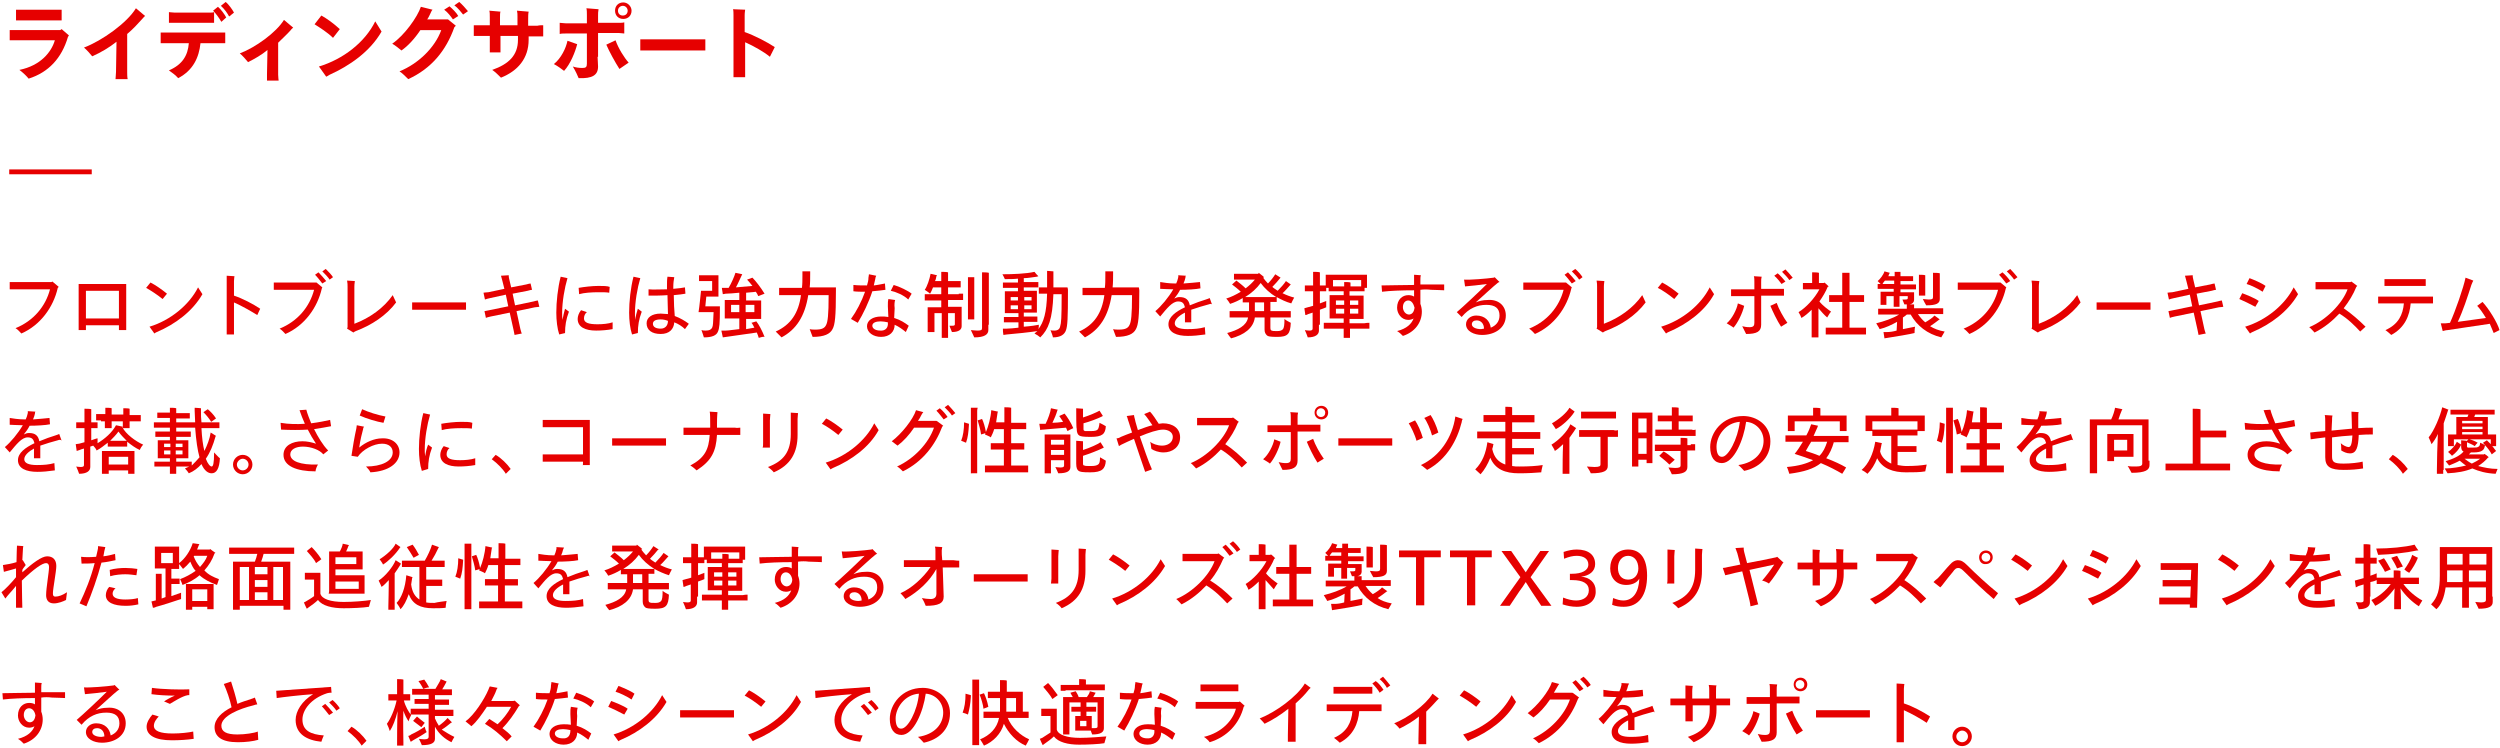 <?xml version="1.0" encoding="utf-8"?>
<!-- Generator: Adobe Illustrator 23.0.6, SVG Export Plug-In . SVG Version: 6.00 Build 0)  -->
<svg version="1.1" baseProfile="basic" id="レイヤー_1"
	 xmlns="http://www.w3.org/2000/svg" xmlns:xlink="http://www.w3.org/1999/xlink" x="0px" y="0px" viewBox="0 0 515 154"
	 xml:space="preserve">
<g>
	<g>
		<path fill="#E60000" d="M12.1,59.1l-0.2,0.2c-0.9,4-3.6,7.7-7.5,9.4c-0.3-0.3-0.7-0.8-1.2-1.1c3.7-1.5,6.2-4.5,7.1-8H3l-1,0v-1.5
			c0.2,0,0.7,0,1,0h7.6l0.2-0.1L12.1,59.1z"/>
		<path fill="#E60000" d="M24.5,68c0,0,0-0.5,0-1h-6.8c0,0.4,0,1,0,1h-1.5c0,0,0-0.7,0-1.2v-8.3H26v8.3c0,0.5,0,1.1,0,1.2H24.5z
			 M17.7,59.9v5.7h6.8v-5.7H17.7z"/>
		<path fill="#E60000" d="M30.1,59.3l0.9-1.1c1,0.5,2.3,1.4,3.4,2.3l-0.9,1.1C32.4,60.7,31,59.8,30.1,59.3z M41.7,60.6
			c-2,3.5-5.6,6.2-9.4,7.8c-0.2,0.1-0.4,0.2-0.5,0.3l-1-1.4c4.3-1.3,8.2-4.5,10-8.1L41.7,60.6z"/>
		<path fill="#E60000" d="M48.2,62.3v5.5c0,0.4,0,1,0,1.1h-1.5c0-0.1,0-0.7,0-1.1V58c0-0.4,0-0.9,0-1.2l1.6,0.1c0,0.1-0.1,0.5-0.1,1
			v3c1.8,0.6,3.9,1.7,5.4,2.7L53,64.9C51.7,64.1,49.8,63,48.2,62.3z"/>
		<path fill="#E60000" d="M65.2,58.2l1.2,1l-0.1,0.2c-0.9,4-3.6,7.7-7.5,9.4c-0.3-0.3-0.7-0.8-1.2-1.1c3.7-1.5,6.2-4.5,7.1-8h-7.3
			l-1,0v-1.5c0.2,0,0.7,0,1,0h7.6L65.2,58.2z M67.2,57.9l-0.8,0.5c-0.4-0.5-1-1.3-1.5-1.8l0.7-0.5C66.1,56.6,66.8,57.4,67.2,57.9z
			 M68.6,57.1l-0.7,0.5c-0.3-0.5-1-1.2-1.5-1.7l0.7-0.5C67.5,55.8,68.3,56.6,68.6,57.1z"/>
		<path fill="#E60000" d="M81.6,62.3c-2,2.7-5.1,4.7-8.3,5.9c-0.2,0.1-0.4,0.2-0.5,0.3l-1.3-0.8c0-0.1,0.1-0.2,0.1-0.3v-8.3
			c0-0.4,0-0.8-0.1-1.3l1.6,0.1c0,0.2-0.1,0.5-0.1,1.2v7.6c3.2-1.2,6.1-3.3,7.9-5.9C81.1,61.2,81.4,61.9,81.6,62.3z"/>
		<path fill="#E60000" d="M96.1,63.8c-0.2,0-0.7,0-1.1,0H86c-0.4,0-1,0-1.1,0v-1.5c0.2,0,0.7,0,1.1,0h8.9c0.4,0,1,0,1.1,0V63.8z"/>
		<path fill="#E60000" d="M110.2,63.3l-3.8,0.8l0.8,3.7c0.1,0.3,0.2,0.8,0.3,0.9l-1.5,0.3c0-0.1-0.1-0.6-0.2-1l-0.8-3.6l-3.9,0.8
			c-0.4,0.1-0.9,0.2-1,0.3l-0.3-1.4c0.1,0,0.6-0.1,1-0.2l3.9-0.8l-0.5-2.4l-3.2,0.7c-0.4,0.1-0.9,0.2-1.1,0.3l-0.3-1.4
			c0.1,0,0.6-0.1,1-0.1l3.3-0.7l-0.4-1.6c-0.1-0.5-0.3-1-0.3-1.1l1.6-0.1c0,0.2,0,0.5,0.1,0.8l0.4,1.7l3.1-0.6
			c0.3-0.1,0.8-0.2,0.9-0.2l0.3,1.3c-0.1,0-0.6,0.1-0.9,0.2l-3.1,0.6l0.5,2.4l3.8-0.8c0.3-0.1,0.8-0.2,0.9-0.2l0.3,1.3
			C110.9,63.2,110.5,63.3,110.2,63.3z"/>
		<path fill="#E60000" d="M116.4,63.6l0.8,0.6c-0.6,1.6-0.8,2.9-0.8,4.4l-1.2,0.3c-0.4-1.2-0.6-2.9-0.6-4.5c0-2.2,0.3-5.1,0.9-7.4
			l1.4,0.3c-0.6,2-1.1,4.9-1.1,7.2c0,0.4,0,0.9,0.1,1.4C116,65.1,116.2,64.3,116.4,63.6z M126.2,67.8c-1.1,0.2-2.3,0.3-3.4,0.3
			c-2.2,0-3.8-0.7-3.8-2.4c0-0.5,0.2-1.2,0.7-1.8l1.2,0.4c-0.4,0.3-0.6,0.8-0.6,1.3c0,0.9,1,1.2,2.8,1.2c1,0,2.2-0.1,3.1-0.4
			L126.2,67.8z M119.3,60.6l-0.1-1.3c1.1-0.2,2.8-0.4,4.1-0.4c0.9,0,1.8,0,2.3,0.2l-0.1,1.2c-0.5-0.1-1.3-0.1-2.2-0.1
			C121.9,60.2,120.3,60.3,119.3,60.6z"/>
		<path fill="#E60000" d="M131.4,63.6l0.8,0.6c-0.6,1.6-0.8,2.9-0.8,4.4l-1.2,0.3c-0.4-1.2-0.6-2.9-0.6-4.5c0-2.2,0.3-5.1,0.9-7.4
			l1.4,0.3c-0.6,2-1.1,4.9-1.1,7.2c0,0.4,0,0.9,0.1,1.4C130.9,65.1,131.2,64.3,131.4,63.6z M141.1,67.8c-0.6-0.6-1.4-1.1-2.2-1.4
			c-0.1,1.4-1,2.4-2.8,2.4c-1.8,0-2.9-0.8-2.9-2.2c0-1.2,1.1-2,2.9-2c0.5,0,1,0.1,1.5,0.1c0-1.1-0.1-2.7-0.1-3.9
			c-1.3,0.1-2.7,0.1-3.9,0.1l0-1.3c1,0.1,2.4,0,3.8,0c0-0.3,0-0.5,0-0.7c0-0.7,0-1.3,0.1-1.9l1.4,0.1c-0.1,0.5-0.2,1.2-0.2,2v0.4
			c1.1-0.1,2-0.2,2.4-0.3l0.1,1.3c-0.5,0.1-1.3,0.2-2.4,0.3c0,1.5,0.1,3.2,0.2,4.3c1.1,0.4,2.1,1,2.9,1.6L141.1,67.8z M137.6,66.1
			L137.6,66.1c-0.5-0.2-1-0.3-1.5-0.3c-1.2,0-1.6,0.4-1.6,0.9c0,0.7,0.7,1,1.6,1C137,67.7,137.6,67.1,137.6,66.1z"/>
		<path fill="#E60000" d="M148.3,63.5c0,3.2-0.1,4.1-0.4,4.8c-0.3,0.8-1.2,1.2-2.9,1.2c-0.1-0.3-0.3-1-0.5-1.5
			c0.3,0.1,0.6,0.1,0.9,0.1c0.7,0,1.1-0.2,1.3-0.6c0.2-0.4,0.2-1,0.3-3.2h-3.1c0.2-1.2,0.4-3.5,0.5-4.3c0,0,0-0.1,0-0.1
			c0.3,0,0.9,0,1.3,0h1v-2h-2.1c-0.2,0-0.4,0-0.6,0v-1.2c0.2,0,0.4,0,0.6,0h3.4c0,0.2,0,0.3,0,0.5v3.4l0,0.5h-2.5
			c-0.1,0.6-0.1,1.3-0.2,2h3C148.3,63.2,148.3,63.4,148.3,63.5z M156.3,69.6c-0.1-0.3-0.2-0.7-0.4-1.1c-1.5,0.2-4.9,0.7-6.3,0.9
			l-0.7,0.1l-0.3-1.4l0.9,0c0.6,0,1.7-0.2,2.8-0.3v-2.2h-3c0-0.1,0-0.3,0-0.4v-3c0-0.1,0-0.3,0-0.4h3v-1.5c-1.1,0.1-2.2,0.2-2.8,0.2
			c-0.1,0-0.4,0.1-0.6,0.1l-0.2-1.3c0.2,0,0.5,0,0.8,0c0.2,0,0.4,0,0.6,0c0.6-1,1.2-2.4,1.4-3.1c0.6,0.1,1.4,0.3,1.4,0.3
			c0,0.1-0.1,0.2-0.1,0.2c-0.3,0.6-0.7,1.6-1.2,2.5c1.2-0.1,2.5-0.2,3.4-0.3c-0.4-0.5-0.8-1-1.1-1.3l1.1-0.4c0.7,0.7,1.7,2,2.5,3.3
			l-1.3,0.5c-0.1-0.3-0.3-0.6-0.5-0.9c-0.5,0.1-1.2,0.1-2,0.2v1.6h3.1c0,0.2,0,0.3,0,0.4v3l0,0.4h-3.1v2.1c0.6-0.1,1.2-0.2,1.7-0.3
			c-0.2-0.4-0.4-0.8-0.6-1l1-0.3c0.5,0.6,1.2,1.9,1.7,3.2C157.2,69.3,156.7,69.5,156.3,69.6z M150.6,64.3h1.7v-1.5h-1.7V64.3z
			 M155.4,62.8h-1.8v1.5h1.8V62.8z"/>
		<path fill="#E60000" d="M172.2,59.9c0,5.4-0.2,7-0.7,7.9c-0.5,1-1.7,1.6-4.1,1.6c-0.1-0.2-0.4-1.1-0.6-1.6
			c0.4,0.1,0.8,0.1,1.2,0.1c1.3,0,1.9-0.3,2.2-1c0.3-0.6,0.5-1.9,0.5-6.1h-4.2c-0.7,4.4-2.5,7.1-5.5,8.7c-0.3-0.3-0.8-0.8-1.2-1.2
			c3.1-1.4,4.7-3.8,5.2-7.5h-3.3c-0.5,0-0.9,0-1.2,0v-1.5c0.3,0,0.7,0,1.2,0h3.5c0.1-0.8,0.1-1.6,0.1-2.5c0-0.2,0-0.7,0-0.9
			c0.6,0,1.4,0,1.6,0c0,0.1,0,0.3,0,0.4c0,1,0,2-0.1,2.9h5.4C172.2,59.6,172.2,59.8,172.2,59.9z"/>
		<path fill="#E60000" d="M179.7,60c-0.7,2.2-1.9,4.7-3,6.5l-1.4-0.8c1.1-1.5,2.2-3.6,2.9-5.6c-0.8,0-1.7,0-2.4-0.1l0-1.3
			c0.9,0.1,1.9,0.1,2.8,0.1c0.2-0.6,0.3-1.1,0.3-1.6c0-0.2,0.1-0.4,0.1-0.7l1.5,0.3c-0.1,0.2-0.2,0.5-0.2,0.7
			c-0.1,0.4-0.2,0.8-0.3,1.3c0.9-0.1,1.7-0.3,2.3-0.4l0.1,1.3C181.8,59.8,180.8,59.9,179.7,60z M184.2,65.5c1.3,0.4,2.2,1,3,1.6
			l-0.6,1.3c-0.6-0.5-1.4-1.1-2.3-1.5c0,1.4-1,2.5-2.8,2.5c-1.6,0-2.9-0.9-2.9-2.2c0-1.2,1.2-2,2.9-2c0.5,0,1,0,1.5,0.1l-0.1-2.2
			c0-0.8,0-1.1,0.1-1.5l1.4,0.2c-0.1,0.3-0.2,0.9-0.1,1.7L184.2,65.5z M182.9,66.5v-0.1c-0.5-0.1-1-0.2-1.5-0.2
			c-1,0-1.7,0.3-1.7,0.9c0,0.6,0.7,1,1.6,1C182.4,68.2,183,67.5,182.9,66.5z M187.1,61.7c-0.9-0.9-2.6-1.6-3.6-1.8l0.6-1.2
			c1.1,0.3,3,1.2,3.7,1.8L187.1,61.7z"/>
		<path fill="#E60000" d="M197.5,60.5c0.3,0,0.6,0,0.9,0v1.3c-0.3,0-0.6,0-0.9,0h-2.2v1.4h2.8c0,0.1,0,0.2,0,0.4v2.4
			c0,0.2,0,1,0,1.2c0,0.7-0.6,1.2-2,1.2c-0.1-0.3-0.4-0.9-0.5-1.3c0,0,0.4,0,0.6,0c0.4,0,0.5-0.1,0.5-0.3v-0.8v-1.5h-1.4v4.2
			c0,0.3,0,0.6,0,0.9H194c0-0.3,0-0.6,0-0.9v-4.2h-1.5v3.4c0,0.2,0,0.4,0,0.5h-1.4c0-0.2,0-0.3,0-0.5v-4.2c0-0.1,0-0.3,0-0.4h2.8
			v-1.4h-2.5c-0.3,0-0.6,0-0.9,0v-1.3c0.3,0,0.6,0,0.9,0h2.5v-1.4h-1.7c-0.2,0.5-0.4,1-0.6,1.3c-0.2-0.2-0.8-0.6-1.1-0.8
			c0.5-0.7,1-2.2,1.2-3.3l1.3,0.3c0,0.1,0,0.1-0.1,0.2c-0.1,0.4-0.1,0.7-0.3,1h1.3v-1.2c0-0.2,0-0.5,0-0.7c0.3,0,1.1,0,1.4,0.1
			c0,0.2,0,0.4,0,0.6v1.2h1.8c0.3,0,0.5,0,0.8,0v1.3c-0.3,0-0.5,0-0.8,0h-1.8v1.4H197.5z M199.4,65.1v-7.5c0-0.2,0-0.4,0-0.5
			c0.3,0,1.1,0,1.3,0c0,0.2,0,0.4,0,0.5v7.5c0,0.2,0,0.5,0,0.7h-1.3C199.4,65.6,199.4,65.3,199.4,65.1z M203.6,66.9
			c0,0.2,0,0.9,0,1.1c0,0.9-0.8,1.5-2.9,1.5c-0.1-0.3-0.5-1-0.7-1.5c0.3,0,0.8,0.1,1.3,0.1c0.8,0,1-0.1,1-0.5v-0.7V56.7
			c0-0.1,0-0.5,0-0.6c0.3,0,1.1,0,1.4,0.1c0,0.2,0,0.4,0,0.5V66.9z"/>
		<path fill="#E60000" d="M220,59.8c0,6-0.1,7.3-0.4,8.2c-0.3,0.9-1.1,1.5-2.7,1.5c0-0.2-0.3-1-0.5-1.5c0.2,0.1,0.5,0.1,0.8,0.1
			c0.7,0,1.1-0.3,1.2-0.9c0.2-0.6,0.3-1.6,0.3-6.6H217c-0.2,5.2-1,7.2-2.7,8.9c-0.2-0.2-0.8-0.6-1.2-0.8c0.2-0.2,0.4-0.3,0.6-0.5
			c-1.2,0.2-4.9,0.6-6.3,0.7c-0.2,0-0.5,0.1-0.7,0.1c-0.1-0.5-0.1-0.9-0.1-1.3c0.2,0,0.5,0,0.8,0c0.6,0,1.5-0.1,2.4-0.2v-1.1h-2.2
			c-0.3,0-0.6,0-0.8,0v-1.1c0.3,0,0.5,0,0.8,0h2.2v-0.8H207c0-0.1,0-0.3,0-0.5v-3.5c0-0.2,0-0.3,0-0.5h2.7v-0.7h-2.3
			c-0.3,0-0.6,0-0.8,0v-1.1c0.3,0,0.5,0,0.8,0h2.3v-0.8c-0.8,0.1-1.7,0.1-2.7,0.1c-0.1-0.2-0.3-0.7-0.5-1c2,0,4.9-0.1,6.6-0.5
			c0.2,0.3,0.6,0.7,0.8,0.9l-0.3,0.1c-0.9,0.1-1.8,0.3-2.7,0.3v0.8h2.2c0.3,0,0.6,0,0.8,0v1.1c-0.3,0-0.5,0-0.8,0h-2.2v0.7h2.7
			c0,0.1,0,0.3,0,0.5v3.5l0,0.5h-2.7v0.8h2c0.3,0,0.6,0,0.8,0v1.1c-0.3,0-0.5,0-0.8,0h-2v1c1.4-0.1,2.7-0.3,3.1-0.4
			c0,0.3,0,0.6-0.1,0.9c1.1-1.4,1.7-3.4,1.8-7.3h-1c-0.2,0-0.5,0-0.7,0v-1.3c0.2,0,0.5,0,0.7,0h1c0-0.8,0-1.6,0-2.6
			c0-0.2,0-0.6,0-0.8l1.3,0.1c0,0.1,0,0.2,0,0.3c0,1.1,0,2.1,0,3h2.9C220,59.5,220,59.7,220,59.8z M208.2,61.2v0.7h1.5v-0.7H208.2z
			 M208.2,63.7h1.5v-0.8h-1.5V63.7z M212.5,61.2h-1.5v0.7h1.5V61.2z M212.5,63.7v-0.8h-1.5v0.8H212.5z"/>
		<path fill="#E60000" d="M234.7,59.9c0,5.4-0.2,7-0.7,7.9c-0.5,1-1.7,1.6-4.1,1.6c-0.1-0.2-0.4-1.1-0.6-1.6
			c0.4,0.1,0.8,0.1,1.2,0.1c1.3,0,1.9-0.3,2.2-1c0.3-0.6,0.5-1.9,0.5-6.1h-4.2c-0.7,4.4-2.5,7.1-5.5,8.7c-0.3-0.3-0.8-0.8-1.2-1.2
			c3.1-1.4,4.7-3.8,5.2-7.5h-3.3c-0.5,0-0.9,0-1.2,0v-1.5c0.3,0,0.7,0,1.2,0h3.4c0.1-0.8,0.1-1.6,0.1-2.5c0-0.2,0-0.7,0-0.9
			c0.6,0,1.4,0,1.6,0c0,0.1,0,0.3,0,0.4c0,1,0,2-0.1,2.9h5.4C234.7,59.6,234.7,59.8,234.7,59.9z"/>
		<path fill="#E60000" d="M249,62.7c-1.2,0.3-2.4,0.7-3.6,1.1c0,0.5,0,1,0,1.6c0,0.3,0,0.6,0,1l-1.3,0c0-0.3,0-1.3,0-1.5v-0.5
			c-1.2,0.6-2.1,1.4-2.1,2.2c0,0.8,0.9,1.2,2.6,1.2c1.5,0,2.5-0.1,3.6-0.4l0.1,1.5c-1.4,0.2-2.5,0.3-3.6,0.3c-2.3,0-4-0.7-4-2.4
			c0-1.5,1.5-2.6,3.4-3.5c-0.2-0.8-0.5-1.2-1.4-1.2c-1.2,0-2.3,1.4-3.7,3.1l-1-1.1c1.2-1,2.7-2.8,3.7-4.5c-1.2,0-2.2-0.1-2.7-0.1
			l0-1.4c0.6,0.1,1.8,0.3,3.1,0.3h0.2c0.2-0.4,0.3-0.8,0.4-1.2c0-0.2,0.1-0.3,0-0.5l1.6,0.1c-0.1,0.1-0.1,0.3-0.1,0.4
			c-0.1,0.4-0.2,0.8-0.4,1.2c1.2-0.1,2.6-0.2,3.4-0.3l0.1,1.3c-0.9,0.2-2.8,0.3-4.2,0.3c-0.3,0.6-0.7,1.2-1.2,1.8
			c0.4-0.2,0.7-0.3,1.1-0.3c1.3,0,1.9,0.6,2.1,1.7c1.2-0.5,2.3-0.9,3.3-1.2c0.3-0.1,0.6-0.2,0.8-0.3l0.5,1.4
			C249.6,62.5,249.3,62.6,249,62.7z"/>
		<path fill="#E60000" d="M261.7,62.3v1.8h2.9c0.5,0,0.9,0,1.3,0v1.3c-0.4,0-0.8,0-1.3,0h-2.9v2.1c0,0.4,0.1,0.6,0.3,0.6
			c0.2,0.1,0.4,0.1,1.1,0.1c0.6,0,0.9-0.1,1.2-0.4c0.2-0.3,0.3-0.8,0.3-2.1c0.2,0.2,0.7,0.5,1.3,0.8c-0.1,2.3-0.6,2.9-2.8,2.9
			c-1.4,0-1.9-0.1-2.1-0.3c-0.3-0.3-0.5-0.6-0.5-1.2c0-0.2,0-1.3,0-2.5h-2c-0.3,2.2-2.2,3.6-4.9,4.3c-0.2-0.2-0.6-0.8-0.8-1.1
			c2.2-0.6,4-1.5,4.3-3.2h-2.6c-0.5,0-0.9,0-1.2,0v-1.3c0.3,0,0.8,0,1.2,0h2.8v-1.8h-0.5c-0.3,0-0.6,0-0.8,0v-0.9
			c-0.8,0.5-1.7,0.9-2.6,1.2c-0.1-0.2-0.5-0.8-0.8-1.1c1-0.3,2-0.8,3-1.4c-0.6-0.6-1.3-1.1-1.8-1.5l0.9-0.8c0.5,0.4,1.3,1,1.9,1.6
			c0.8-0.6,1.4-1.2,1.9-1.8h-3.6c-0.2,0-0.5,0-0.7,0v-1.2c0.2,0,0.5,0,0.7,0h4.3l0.1-0.2c0.2,0.2,0.7,0.5,1.1,0.9
			c0,0-0.1,0.1-0.2,0.1c0.3,0.4,0.6,0.8,1,1.2c0.6-0.6,1.2-1.4,1.5-1.9l1.1,0.7l-0.1,0.1c-0.3,0.4-1,1.2-1.6,1.8
			c0.3,0.3,0.7,0.5,1.1,0.8c0.6-0.6,1.4-1.5,1.7-2l1,0.7c0,0-0.1,0.1-0.1,0.1c-0.4,0.4-1,1.2-1.6,1.7c0.8,0.4,1.6,0.7,2.4,0.9
			c-0.2,0.4-0.5,0.9-0.6,1.2c-1.1-0.3-2.1-0.8-3-1.3v1c-0.3,0-0.5,0-0.8,0H261.7z M256.8,61.2h5.5h0.6c-1.3-0.8-2.4-1.8-3.2-2.9
			c-0.8,1.1-1.9,2.1-3.2,2.9H256.8z M260.4,62.3h-1.9v1.8h1.9V62.3z"/>
		<path fill="#E60000" d="M271.7,66.9c0,0.2,0,1,0,1.2c0,0.8-0.7,1.4-2.3,1.4c-0.1-0.3-0.4-1.1-0.6-1.5c0,0,0.5,0.1,0.9,0.1
			c0.5,0,0.7-0.1,0.7-0.4v-0.8v-2.5l-0.9,0.3c-0.2,0.1-0.4,0.2-0.6,0.2l-0.2-1.4l0.7-0.2c0.3-0.1,0.7-0.2,1.1-0.3v-3h-1.1
			c-0.2,0-0.4,0-0.6,0v-1.2c0.2,0,0.4,0,0.6,0h1.1v-2.2c0-0.1,0-0.4,0-0.6c0.3,0,1.1,0,1.4,0.1c0,0.1,0,0.4,0,0.5v2.2h0.7
			c0.2,0,0.4,0,0.6,0v1.2c-0.2,0-0.4,0-0.6,0h-0.7v2.5l1.3-0.5c0,0.4,0,0.9,0,1.3c-0.2,0.1-0.7,0.3-1.3,0.5V66.9z M282.1,66.5v1.2
			c-0.3,0-0.6,0-1,0h-3v1.4c0,0.2,0,0.3,0,0.5h-1.3c0-0.1,0-0.3,0-0.5v-1.4h-3.1c-0.4,0-0.7,0-1,0v-1.2c0.3,0,0.6,0,1,0h3.1v-0.9
			h-2.9c0-0.1,0-0.3,0-0.5v-3.8c0-0.2,0-0.3,0-0.5h2.9V60h-2.2c-0.3,0-0.6,0-0.9,0v-0.7h-0.6c0-0.1,0-0.3,0-0.4V57
			c0-0.2,0-0.3,0-0.4h8.5c0,0.1,0,0.2,0,0.4v1.9l0,0.4h-0.5V60c-0.3,0-0.5,0-0.8,0h-2.3v0.9h2.9c0,0.2,0,0.3,0,0.5v3.8l0,0.5h-2.9
			v0.9h3C281.5,66.5,281.8,66.5,282.1,66.5z M276.9,59v-0.5c0-0.1,0-0.3,0-0.4c0.3,0,1.1,0,1.3,0.1c0,0.1,0,0.3,0,0.4V59h2.2v-1.3
			h-5.8V59h0H276.9z M275.2,61.9v0.9h1.7v-0.9H275.2z M275.2,64.6h1.7v-1h-1.7V64.6z M279.8,61.9h-1.7v0.9h1.7V61.9z M279.8,64.6v-1
			h-1.7v1H279.8z"/>
		<path fill="#E60000" d="M292.6,59.7v2.9c0.2,0.5,0.3,1.1,0.3,1.6c0,2.2-1.4,4.2-3.9,5c-0.4-0.4-0.7-0.7-1.2-1c2-0.5,3-1.5,3.4-2.6
			c-0.3,0.2-0.7,0.3-1.1,0.3c-1.4,0-2.3-1.3-2.3-2.5c0-1.7,1.1-2.6,2.3-2.6c0.5,0,0.9,0.1,1.2,0.3c0-0.4,0-0.9,0-1.3
			c-2.5,0-5,0.1-6.6,0.3l-0.1-1.3c1.7,0,4.1-0.1,6.7-0.1c0-0.2,0-0.4,0-0.6c0-0.6,0-1,0-1.5l1.4,0.1c-0.1,0.3-0.1,0.7-0.1,1v0.9
			c0.7,0,1.4,0,2.1,0c0.9,0,1.7,0,2.8,0l0,1.2c-0.7,0-1.5-0.1-2.7-0.1C294,59.6,293.3,59.6,292.6,59.7z M291.4,63.4
			c-0.2-0.8-0.6-1.5-1.3-1.5c-0.6,0-1.1,0.5-1.1,1.4c0,0.7,0.5,1.5,1.3,1.5C291.1,64.7,291.3,64,291.4,63.4z"/>
		<path fill="#E60000" d="M310.2,65c0,2.6-2.3,4-4.9,4c-1.7,0-3.3-0.8-3.3-2.2c0-1,0.9-1.8,2.1-1.8c1.8,0,2.8,1.1,3,2.5
			c1-0.4,1.8-1.2,1.8-2.5c0-1.5-0.9-2.2-2.7-2.2c-1.9,0-3.6,0.7-5.1,2.5l-1-1c1.3-1.1,4.5-4.1,6.2-5.8c-1.4,0.2-3.3,0.4-4.5,0.5
			l-0.2-1.4c1.1,0.1,4.7-0.2,6.1-0.4c0.1,0,0.2-0.1,0.2-0.1l1,1c-0.1,0-0.3,0.1-0.4,0.2c-0.9,0.7-2.8,2.5-4.5,4
			c0.7-0.3,1.5-0.5,2.4-0.5C308.6,61.6,310.2,62.9,310.2,65z M305.7,67.7c0-1.1-0.7-1.7-1.5-1.7c-0.6,0-1,0.3-1,0.8
			c0,0.6,0.8,1,1.9,1C305.3,67.8,305.5,67.7,305.7,67.7z"/>
		<path fill="#E60000" d="M322.6,58.2l1.2,1l-0.1,0.2c-0.9,4-3.6,7.7-7.5,9.4c-0.3-0.3-0.7-0.8-1.2-1.1c3.7-1.5,6.2-4.5,7.1-8h-7.3
			l-1,0v-1.5c0.2,0,0.7,0,1,0h7.6L322.6,58.2z M324.6,57.9l-0.8,0.5c-0.4-0.5-1-1.3-1.5-1.8l0.7-0.5
			C323.5,56.6,324.2,57.4,324.6,57.9z M326,57.1l-0.7,0.5c-0.3-0.5-1-1.2-1.5-1.7l0.7-0.5C325,55.8,325.7,56.6,326,57.1z"/>
		<path fill="#E60000" d="M339,62.3c-2,2.7-5.1,4.7-8.3,5.9c-0.2,0.1-0.4,0.2-0.5,0.3l-1.3-0.8c0-0.1,0.1-0.2,0.1-0.3v-8.3
			c0-0.4,0-0.8-0.1-1.3l1.6,0.1c0,0.2-0.1,0.5-0.1,1.2v7.6c3.2-1.2,6.1-3.3,7.9-5.9C338.5,61.2,338.8,61.9,339,62.3z"/>
		<path fill="#E60000" d="M341.5,59.3l0.9-1.1c1,0.5,2.3,1.4,3.4,2.3l-0.9,1.1C343.8,60.7,342.5,59.8,341.5,59.3z M353.1,60.6
			c-1.9,3.5-5.6,6.2-9.4,7.8c-0.2,0.1-0.4,0.2-0.5,0.3l-1-1.4c4.3-1.3,8.2-4.5,10-8.1L353.1,60.6z"/>
		<path fill="#E60000" d="M359.3,63c-0.3,1.4-1.3,3.5-2.2,4.5c-0.2-0.2-0.9-0.6-1.4-0.9c1.1-0.9,2.1-2.9,2.3-4.1L359.3,63z
			 M362.8,65.1c0,0.6,0,1.4,0,1.8c0,1.4-0.9,1.9-3.1,1.9c-0.1-0.2-0.6-1.2-0.8-1.6c0.4,0.1,0.9,0.2,1.5,0.2c0.8,0,1-0.3,1-0.9v-5.5
			h-3.7c-0.3,0-0.8,0-1.1,0v-1.4c0.3,0,0.8,0,1.1,0h3.7v-1.5c0-0.4,0-0.9-0.1-1.2l1.6,0.1c-0.1,0.4-0.1,0.6-0.1,1.1v1.4h3.7
			c0.3,0,0.8,0,1,0v1.4c-0.2,0-0.7,0-1,0h-3.7V65.1z M366,62.4c0.4,1.2,1.4,3,2.2,4.1l-1.3,0.8c-0.8-1.2-1.8-3.3-2.2-4.3L366,62.4z
			 M365.5,56.8l0.7-0.5c0.5,0.4,1.2,1.2,1.6,1.7l-0.8,0.5C366.7,58.1,366.1,57.3,365.5,56.8z M369.3,57.2l-0.7,0.5
			c-0.3-0.5-1-1.2-1.5-1.7l0.7-0.5C368.2,55.9,368.9,56.7,369.3,57.2z"/>
		<path fill="#E60000" d="M374.6,63.5c0,1.8,0,5.1,0,5.4c0,0.2,0,0.4,0,0.6h-1.4c0-0.2,0-0.4,0-0.6c0-0.3,0-3.3,0-5.1
			c-0.7,0.7-1.4,1.3-2.1,1.7c-0.1-0.3-0.4-0.9-0.6-1.2c1.5-0.9,3.3-2.8,4.3-4.7H372c-0.2,0-0.4,0-0.6,0v-1.3c0.2,0,0.4,0,0.6,0h1.3
			v-1.8c0-0.1,0-0.3,0-0.4c0.3,0,1.1,0,1.4,0.1c0,0.1,0,0.3,0,0.3v1.8h1c0,0,0.1-0.1,0.1-0.1c0.2,0.1,0.6,0.5,0.9,0.8
			c0,0-0.1,0.1-0.2,0.1c-0.4,1-1,2-1.7,3c0.6,0.8,1.7,1.6,2.4,2.1c-0.3,0.3-0.6,0.9-0.8,1.2C375.8,64.9,375.2,64.2,374.6,63.5z
			 M384.4,67.5v1.4c-0.3,0-0.6,0-0.9,0h-6.4c-0.4,0-0.7,0-1,0v-1.4c0.3,0,0.6,0,1,0h2.4v-5.3h-1.8c-0.3,0-0.6,0-0.9,0v-1.4
			c0.3,0,0.5,0,0.9,0h1.8v-4c0-0.1,0-0.5,0-0.6c0.3,0,1.2,0,1.5,0c0,0.2,0,0.4,0,0.6v4h2.1c0.3,0,0.6,0,0.9,0v1.4
			c-0.3,0-0.5,0-0.9,0h-2.1v5.3h2.5C383.8,67.5,384.1,67.5,384.4,67.5z"/>
		<path fill="#E60000" d="M400.6,68.3c-0.2,0.4-0.6,1-0.7,1.2c-2.9-0.7-5-2.4-6.3-4.7h-0.8c-0.2,0.2-0.5,0.4-0.8,0.6v2.4
			c1.1-0.2,2.1-0.4,2.5-0.5c-0.1,0.5-0.1,1.1-0.1,1.3c-0.7,0.2-4.2,0.8-5.6,1c-0.2,0-0.5,0.1-0.6,0.1l-0.2-1.3l0.8,0
			c0.5,0,1.2-0.1,1.9-0.3c0-0.5,0.1-1.2,0.1-1.8c-1.1,0.6-2.3,1.2-3.6,1.5c-0.1-0.3-0.5-0.8-0.7-1.2c1.6-0.4,3.4-1,4.7-1.8h-3
			c-0.5,0-0.9,0-1.3,0v-1.2c0.4,0,0.8,0,1.3,0h4.6V63c0,0,0-0.2,0-0.3c-0.2,0-0.3,0-0.5,0l-0.4-1c0.1,0,0.4,0,0.6,0
			c0.4,0,0.5-0.1,0.5-0.3V61h-1.7v1.7c0,0.2,0,0.3,0,0.5h-1.2c0-0.1,0-0.3,0-0.5V61h-1.5v1.4c0,0.1,0,0.3,0,0.4h-1.2
			c0-0.1,0-0.3,0-0.4v-1.9c0-0.1,0-0.3,0-0.4h2.7v-0.6h-2.5c-0.3,0-0.6,0-0.8,0v-1c0.2,0,0.4,0,0.6,0c-0.2-0.2-0.4-0.4-0.6-0.6
			c0.5-0.4,1.2-1.3,1.4-2l1.1,0.3c0,0-0.1,0.1-0.1,0.2c-0.1,0.1-0.1,0.3-0.2,0.5h1.3v-0.5c0-0.1,0-0.3,0-0.4c0.3,0,1,0,1.2,0
			c0,0.1,0,0.3,0,0.4v0.5h1.9c0.3,0,0.5,0,0.7,0v1c-0.3,0-0.5,0-0.7,0h-1.9v0.7h2.3c0.3,0,0.6,0,0.9,0v1c-0.3,0-0.5,0-0.9,0h-2.3
			v0.6h2.8c0,0.1,0,0.2,0,0.3v0.3c0,0.2,0,0.9,0,1c0,0.4-0.3,0.8-0.9,0.9c0.3,0,0.7,0,0.9,0c0,0.1,0,0.2,0,0.3v0.5h4.8
			c0.5,0,0.9,0,1.2,0v1.2c-0.3,0-0.7,0-1.2,0h-4c0.4,0.6,0.9,1.2,1.5,1.7c0.7-0.4,1.6-1,1.9-1.4l1.1,0.8c-0.1,0-0.2,0.1-0.2,0.1
			c-0.5,0.4-1.2,0.9-1.8,1.3C398.4,67.7,399.4,68.1,400.6,68.3z M388.3,57.8c-0.2,0.2-0.4,0.5-0.5,0.7h2.4v-0.7H388.3z M395.3,60.3
			V57c0-0.1,0-0.3,0-0.4c0.3,0,1,0,1.3,0.1c0,0.1,0,0.3,0,0.4v3.3c0,0.2,0,0.3,0,0.5h-1.3C395.3,60.6,395.3,60.4,395.3,60.3z
			 M396.1,61.6c0.3,0,0.8,0.1,1.2,0.1c0.7,0,0.9-0.1,0.9-0.5v-0.7v-3.9c0-0.1,0-0.3,0-0.4c0.3,0,1.1,0,1.4,0.1c0,0.1,0,0.3,0,0.4
			v3.9c0,0.2,0,0.9,0,1c0,0.9-0.7,1.3-2.8,1.3C396.6,62.6,396.3,62,396.1,61.6z"/>
		<path fill="#E60000" d="M412.1,58.2l1.2,1l-0.1,0.2c-0.9,4-3.6,7.7-7.5,9.4c-0.3-0.3-0.7-0.8-1.2-1.1c3.7-1.5,6.2-4.5,7.1-8h-7.3
			l-1,0v-1.5c0.2,0,0.7,0,1,0h7.6L412.1,58.2z M414.1,57.9l-0.8,0.5c-0.4-0.5-1-1.3-1.5-1.8l0.7-0.5
			C413.1,56.6,413.8,57.4,414.1,57.9z M415.6,57.1l-0.7,0.5c-0.3-0.5-1-1.2-1.5-1.7l0.7-0.5C414.5,55.8,415.2,56.6,415.6,57.1z"/>
		<path fill="#E60000" d="M428.6,62.3c-2,2.7-5.1,4.7-8.3,5.9c-0.2,0.1-0.4,0.2-0.5,0.3l-1.3-0.8c0-0.1,0.1-0.2,0.1-0.3v-8.3
			c0-0.4,0-0.8-0.1-1.3l1.6,0.1c0,0.2-0.1,0.5-0.1,1.2v7.6c3.2-1.2,6.1-3.3,7.9-5.9C428.1,61.2,428.4,61.9,428.6,62.3z"/>
		<path fill="#E60000" d="M443,63.8c-0.2,0-0.7,0-1.1,0H433c-0.4,0-1,0-1.1,0v-1.5c0.2,0,0.7,0,1.1,0h8.9c0.4,0,1,0,1.1,0V63.8z"/>
		<path fill="#E60000" d="M457.1,63.3l-3.8,0.8l0.8,3.7c0.1,0.3,0.2,0.8,0.3,0.9l-1.5,0.3c0-0.1-0.1-0.6-0.2-1l-0.8-3.6l-3.9,0.8
			c-0.4,0.1-0.9,0.2-1,0.3l-0.3-1.4c0.1,0,0.6-0.1,1-0.2l3.9-0.8l-0.5-2.4l-3.2,0.7c-0.4,0.1-0.9,0.2-1.1,0.3l-0.3-1.4
			c0.1,0,0.6-0.1,1-0.1l3.3-0.7l-0.4-1.6c-0.1-0.5-0.3-1-0.3-1.1l1.6-0.1c0,0.2,0,0.5,0.1,0.8l0.4,1.7l3.1-0.6
			c0.3-0.1,0.8-0.2,0.9-0.2l0.3,1.3c-0.1,0-0.6,0.1-0.9,0.2l-3.1,0.6l0.5,2.4l3.8-0.8c0.3-0.1,0.8-0.2,0.9-0.2l0.3,1.3
			C457.9,63.2,457.4,63.3,457.1,63.3z"/>
		<path fill="#E60000" d="M461.3,61.6l0.6-1.2c0.8,0.3,2.6,1,3.4,1.6l-0.7,1.2C463.7,62.7,462,61.9,461.3,61.6z M473.4,60.6
			c-2,3.5-5.6,6.2-9.4,7.8c-0.2,0.1-0.4,0.2-0.5,0.3l-1-1.4c4.3-1.3,8.2-4.5,10-8.1L473.4,60.6z M462.8,58.5l0.6-1.2
			c0.8,0.3,2.5,1,3.3,1.6l-0.6,1.2C465.4,59.6,463.6,58.7,462.8,58.5z"/>
		<path fill="#E60000" d="M487.3,67.3l-1.1,1c-1.1-1.2-2.6-2.7-4.3-3.7c-1.4,1.5-3.1,2.9-5.1,3.9c-0.3-0.3-0.7-0.8-1.1-1.1
			c3.4-1.4,6.8-4.8,7.9-7.8h-5.5c-0.3,0-0.8,0-1.1,0v-1.5c0.3,0,0.8,0,1.1,0h6.1l0.2-0.1l1.2,0.9l-0.2,0.2c-0.6,1.5-1.5,3-2.6,4.4
			C484.4,64.6,486,66,487.3,67.3z"/>
		<path fill="#E60000" d="M501.2,61.1v1.4c-0.1,0-0.6,0-1,0h-3.6c-0.2,2.5-1.2,5-4,6.5c-0.3-0.3-0.8-0.7-1.2-1
			c2.7-1.2,3.6-3.2,3.8-5.5h-4.3c-0.3,0-0.8,0-1,0v-1.4c0.2,0,0.7,0,1,0h9.3C500.6,61.1,501.1,61.1,501.2,61.1z M492.2,58.9
			c-0.4,0-0.9,0-1,0v-1.4c0.1,0,0.6,0,1,0h6.5c0.4,0,0.9,0,1,0v1.4c-0.1,0-0.6,0-1,0H492.2z"/>
		<path fill="#E60000" d="M513.7,68.6c-0.2-0.5-0.5-1.2-0.8-1.9c-2,0.3-6.6,1-8.7,1.3c-0.4,0-0.9,0.2-1,0.2l-0.4-1.6
			c0.1,0,0.7,0,1,0l0.9-0.1c1.1-2.4,2.8-7.3,3.2-9.3l1.6,0.6c-0.1,0.2-0.3,0.6-0.4,0.9c-0.8,2.5-1.7,5.3-2.8,7.6
			c2.1-0.3,4.5-0.6,5.8-0.8c-0.6-1-1.3-2-1.8-2.5l1.1-0.8c1.3,1.4,3.1,4.3,3.5,5.8L513.7,68.6z"/>
		<path fill="#E60000" d="M11.9,90.7c-1.2,0.3-2.4,0.7-3.6,1.1c0,0.5,0,1,0,1.6c0,0.3,0,0.6,0,1l-1.3,0c0-0.3,0-1.3,0-1.5v-0.5
			C5.9,93,5,93.8,5,94.6c0,0.8,0.9,1.2,2.6,1.2c1.5,0,2.5-0.1,3.6-0.4l0.1,1.5c-1.4,0.2-2.5,0.3-3.6,0.3c-2.3,0-4-0.7-4-2.4
			c0-1.5,1.5-2.6,3.4-3.5c-0.2-0.8-0.5-1.2-1.4-1.2c-1.2,0-2.3,1.4-3.7,3.1l-1-1.1c1.2-1,2.7-2.8,3.7-4.5c-1.2,0-2.2-0.1-2.7-0.1
			l0-1.4c0.6,0.1,1.8,0.3,3.1,0.3h0.2c0.2-0.4,0.3-0.8,0.4-1.2c0-0.2,0.1-0.3,0-0.5l1.6,0.1c-0.1,0.1-0.1,0.3-0.1,0.4
			c-0.1,0.4-0.2,0.8-0.4,1.2c1.2-0.1,2.6-0.2,3.4-0.3l0.1,1.3c-0.9,0.2-2.8,0.3-4.2,0.3c-0.3,0.6-0.7,1.2-1.2,1.8
			c0.4-0.2,0.7-0.3,1.1-0.3c1.3,0,1.9,0.6,2.1,1.7c1.2-0.5,2.3-0.9,3.3-1.2c0.3-0.1,0.6-0.2,0.8-0.3l0.5,1.4
			C12.5,90.5,12.2,90.6,11.9,90.7z"/>
		<path fill="#E60000" d="M29.5,91.6c-0.3,0.3-0.6,0.8-0.7,1.1c-0.9-0.4-1.7-1-2.6-1.7v1c-0.2,0-0.4,0-0.6,0h-2.8
			c-0.2,0-0.4,0-0.6,0v-0.8c-0.8,0.6-1.5,1.2-2.3,1.6c-0.1-0.3-0.4-0.7-0.7-1l-0.6,0.2v3c0,0.2,0,1,0,1.2c0,0.8-0.7,1.4-2.3,1.4
			c-0.1-0.3-0.4-1.1-0.6-1.5c0,0,0.5,0.1,0.9,0.1c0.5,0,0.7-0.1,0.7-0.4v-0.8v-2.6c-0.4,0.1-0.7,0.2-0.9,0.3l-0.6,0.2l-0.2-1.4
			c0.2,0,0.4-0.1,0.7-0.1c0.3-0.1,0.7-0.2,1.1-0.3v-2.9h-1.1c-0.2,0-0.4,0-0.6,0v-1.2c0.2,0,0.4,0,0.6,0h1.1v-2.2c0-0.1,0-0.4,0-0.6
			c0.3,0,1.1,0,1.4,0.1c0,0.1,0,0.4,0,0.5v2.2h0.7c0.2,0,0.4,0,0.6,0v1.2c-0.2,0-0.4,0-0.6,0h-0.7v2.5c0.6-0.2,1.1-0.4,1.3-0.4
			c0,0.3,0,0.7,0,1c1.5-0.9,3-2.2,3.8-3.7c0.4,0.1,0.9,0.2,1.4,0.3c0,0-0.1,0.1-0.1,0.1C25.9,89.4,27.9,90.9,29.5,91.6z M20.8,86.6
			c-0.4,0-0.7,0-1,0v-1.3c0.3,0,0.6,0,1,0h0.9v-0.9c0-0.1,0-0.3,0-0.4c0.3,0,1.1,0,1.3,0.1c0,0.1,0,0.3,0,0.4v0.9h2.4v-0.9
			c0-0.1,0-0.3,0-0.4c0.3,0,1.1,0,1.3,0.1c0,0.1,0,0.3,0,0.4v0.9H28c0.4,0,0.7,0,1,0v1.3c-0.3,0-0.6,0-1,0h-1.3v0.9
			c0,0.2,0,0.3,0,0.5h-1.4c0-0.1,0-0.3,0-0.5v-0.9H23v0.9c0,0.2,0,0.3,0,0.5h-1.4c0-0.1,0-0.3,0-0.5v-0.9H20.8z M27.7,93.4v3.7
			l0,0.5h-1.3v-0.7h-4v0.7H21c0-0.1,0-0.3,0-0.5v-3.7c0-0.2,0-0.3,0-0.5h6.7C27.7,93.1,27.7,93.2,27.7,93.4z M26.4,95.7v-1.6h-4v1.6
			H26.4z M26.1,90.8c-0.6-0.6-1.2-1.2-1.7-1.9c-0.5,0.7-1.1,1.3-1.7,1.9h0.2h2.8H26.1z"/>
		<path fill="#E60000" d="M45.3,94.4c-0.1,2.1-0.7,3.1-1.7,3.1c-0.7,0-1.5-0.5-2.1-1.9c-0.7,0.8-1.6,1.5-2.6,1.9
			c-0.1-0.2-0.5-0.7-0.8-1c0.3-0.1,0.6-0.3,0.9-0.4h-0.4h-2.3v1.1c0,0.2,0,0.3,0,0.4H35c0-0.1,0-0.3,0-0.4v-1.1h-2.4
			c-0.3,0-0.6,0-0.8,0v-1c0.3,0,0.5,0,0.8,0h2.4v-0.7h-2.5c0-0.1,0-0.3,0-0.4v-2.9c0-0.1,0-0.3,0-0.4h2.5V90h-2.2
			c-0.3,0-0.6,0-0.8,0v-1.1c0.3,0,0.5,0,0.8,0h2.2v-0.6c0,0,0-0.1,0-0.2H33c-0.5,0-0.9,0-1.3,0V87c0.4,0,0.8,0,1.3,0h2v-0.9h-1.8
			c-0.3,0-0.5,0-0.8,0v-1.1c0.3,0,0.5,0,0.8,0H35v-0.6c0-0.1,0-0.3,0-0.4c0.3,0,1,0,1.3,0.1c0,0.1,0,0.3,0,0.4v0.6h2
			c0.3,0,0.5,0,0.8,0v1.1c-0.3,0-0.5,0-0.8,0h-2V87h3.9c0-0.8-0.1-1.6-0.1-2.4c0-0.2,0-0.5,0-0.6c0.5,0,1.2,0.1,1.3,0.1
			c0,0.1,0,0.2,0,0.5c0,0.9,0,1.6,0.1,2.4h2.4c0.5,0,0.9,0,1.3,0v1.2c-0.4,0-0.8,0-1.3,0h-2.4c0.1,2,0.3,3.5,0.6,4.7
			c0.6-1.2,1.1-2.5,1.3-3.8l1.1,0.7c0,0-0.1,0.1-0.1,0.1c-0.5,1.8-1.1,3.3-2,4.6c0.4,1.1,0.9,1.6,1.2,1.6c0.3,0,0.5-0.6,0.5-2.9
			C44.5,93.6,45,94.2,45.3,94.4z M33.8,91.4v0.7h1.3v-0.7H33.8z M33.8,93.6h1.3v-0.8h-1.3V93.6z M37.6,91.4h-1.4v0.7h1.4V91.4z
			 M37.6,92.8h-1.4v0.8h1.4V92.8z M41.1,94.2c-0.4-1.4-0.7-3.4-0.9-6.1h-3.9c0,0.1,0,0.1,0,0.2v0.6h2.2c0.3,0,0.6,0,0.8,0V90
			c-0.3,0-0.5,0-0.8,0h-2.2v0.7h2.5c0,0.1,0,0.3,0,0.4v2.9l0,0.4h-2.5v0.7h2.3c0.3,0,0.6,0,0.9,0v0.8C40,95.4,40.6,94.8,41.1,94.2z
			 M41.9,84.9l0.9-0.6c0.5,0.4,1.2,1.1,1.7,1.9l-1,0.7C43.1,86.2,42.4,85.4,41.9,84.9z"/>
		<path fill="#E60000" d="M48,95.7c0-1.1,0.9-2,2-2c1.1,0,2,0.9,2,2s-0.9,2-2,2C48.9,97.7,48,96.8,48,95.7z M51.2,95.7
			c0-0.7-0.6-1.2-1.2-1.2s-1.2,0.6-1.2,1.2c0,0.7,0.6,1.2,1.2,1.2S51.2,96.4,51.2,95.7z"/>
		<path fill="#E60000" d="M64.7,88.4c0.8,1.6,1.8,3.3,2.9,4.4l-1,0.8c-0.7-0.9-2.5-1.6-4.2-1.6c-1.5,0-2.6,0.6-2.6,1.6
			c0,1.4,2,2.2,5.7,2.1c-0.2,0.3-0.5,1-0.5,1.4c-3.9,0-6.6-1.1-6.6-3.4c0-1.9,1.8-2.8,3.9-2.8c0.9,0,1.9,0.2,2.8,0.5
			c-0.6-0.9-1.2-1.9-1.7-2.9c-1.6,0.1-3.5,0.1-5.5,0l-0.1-1.4c1.7,0.3,3.5,0.3,5,0.2c-0.4-0.9-0.8-1.9-1.1-2.8l1.4-0.1
			c0.2,0.8,0.6,1.8,1,2.8c1.6-0.2,3-0.5,3.9-0.7l0.2,1.3C67.2,88,66,88.2,64.7,88.4z"/>
		<path fill="#E60000" d="M82.3,93.2c0,2.2-2.2,3.9-6,4.1c-0.1-0.3-0.5-0.8-0.9-1.2c3.2,0,5.5-1.1,5.5-2.9c0-1.1-0.8-1.8-2.2-1.8
			c-1.7,0-4,1.2-5,2.7l-1.3-0.2c0.2-1.5,0.7-4.3,1-5.6c0-0.2,0.1-0.5,0.1-0.7l1.5,0.3c-0.1,0.1-0.2,0.3-0.2,0.5
			c-0.2,0.7-0.6,2.3-0.8,3.8c1.3-1.1,3.1-1.9,4.7-1.9C80.9,90.2,82.3,91.5,82.3,93.2z M79,87.1c-1.3-0.2-3.6-0.9-4.9-1.5l0.5-1.3
			c1.3,0.6,3.2,1.2,4.8,1.5L79,87.1z"/>
		<path fill="#E60000" d="M88.2,91.6l0.8,0.6c-0.6,1.6-0.8,2.9-0.8,4.4L86.9,97c-0.4-1.2-0.6-2.9-0.6-4.5c0-2.2,0.3-5.1,0.9-7.4
			l1.4,0.3c-0.6,2-1.1,4.9-1.1,7.2c0,0.4,0,0.9,0.1,1.4C87.7,93.1,87.9,92.3,88.2,91.6z M97.9,95.8c-1.1,0.2-2.3,0.3-3.4,0.3
			c-2.2,0-3.8-0.7-3.8-2.4c0-0.5,0.2-1.2,0.7-1.8l1.2,0.4c-0.4,0.3-0.6,0.8-0.6,1.3c0,0.9,1,1.2,2.8,1.2c1,0,2.2-0.1,3.1-0.4
			L97.9,95.8z M91,88.6l-0.1-1.3c1.1-0.2,2.8-0.4,4.1-0.4c0.9,0,1.8,0,2.3,0.2l-0.1,1.2c-0.5-0.1-1.3-0.1-2.2-0.1
			C93.6,88.2,92,88.3,91,88.6z"/>
		<path fill="#E60000" d="M104.2,97.6c-0.6-1-1.8-2.2-2.9-3l0.8-0.9c1.1,0.6,2.4,1.9,3.1,2.9L104.2,97.6z"/>
		<path fill="#E60000" d="M120.1,95.1L120.1,95.1l-7.3,0c-0.4,0-0.9,0-1,0v-1.5c0.1,0,0.6,0,1,0h7.3v-5.6h-7.3c-0.4,0-0.8,0-1,0
			v-1.5c0.2,0,0.6,0,1,0h8.7v8.4c0,0.4,0,0.9,0,0.9h-1.5C120.1,96,120.1,95.5,120.1,95.1z"/>
		<path fill="#E60000" d="M137.2,91.8c-0.2,0-0.7,0-1.1,0h-8.9c-0.4,0-1,0-1.1,0v-1.5c0.2,0,0.7,0,1.1,0h8.9c0.4,0,1,0,1.1,0V91.8z"
			/>
		<path fill="#E60000" d="M152.5,88.1v1.5c-0.3,0-0.7,0-1,0h-3.8c-0.2,3.4-1.1,5.3-4.2,7.3c-0.3-0.3-0.9-0.8-1.3-1
			c3-1.6,3.8-3.3,4-6.3h-4.3c-0.3,0-0.8,0-1.1,0v-1.5c0.3,0,0.8,0,1.1,0h4.4v-0.5c0-1.1,0-2.5-0.1-2.8l1.6,0.1
			c0,0.2-0.1,0.6-0.1,2.6v0.6h3.7C151.8,88.2,152.2,88.1,152.5,88.1z"/>
		<path fill="#E60000" d="M157.2,91.2v-4.8c0-0.4,0-0.9,0-1.2l1.5,0.1c0,0.3-0.1,0.7-0.1,1.3v4.6c0,0.3,0,0.8,0,1h-1.5
			C157.2,92,157.2,91.6,157.2,91.2z M158.2,96.2c3.2-1.2,4.7-3.1,4.7-6.8v-3.2c0-0.4,0-0.8,0-1.2l1.5,0.1c0,0.2-0.1,0.7-0.1,1.2v3.3
			c0,3.6-1.4,6.2-4.9,7.7C159.2,97,158.6,96.5,158.2,96.2z"/>
		<path fill="#E60000" d="M169.3,87.3l0.9-1.1c1,0.5,2.3,1.4,3.4,2.3l-0.9,1.1C171.6,88.7,170.3,87.8,169.3,87.3z M181,88.6
			c-1.9,3.5-5.6,6.2-9.4,7.8c-0.2,0.1-0.4,0.2-0.5,0.3l-1-1.4c4.3-1.3,8.2-4.5,10-8.1L181,88.6z"/>
		<path fill="#E60000" d="M193.1,86.8l1.2,0.9l-0.2,0.2c-1.4,3.7-4,7.2-8.1,9.2c-0.3-0.3-0.8-0.8-1.2-1c3.5-1.6,6.5-4.8,7.6-8h-4.1
			c-1,1.5-2.2,2.8-3.4,3.7c-0.4-0.3-0.8-0.6-1.2-0.9c2-1.5,4.4-4.5,5-6.4l1.5,0.4c-0.1,0.1-0.3,0.4-0.4,0.6
			c-0.2,0.4-0.4,0.8-0.7,1.2h3.8L193.1,86.8z M195.2,85.9l-0.8,0.5c-0.4-0.5-1-1.3-1.5-1.8l0.7-0.5
			C194.2,84.6,194.9,85.4,195.2,85.9z M196.8,85.1l-0.7,0.5c-0.3-0.5-1-1.2-1.5-1.7l0.7-0.5C195.7,83.8,196.4,84.6,196.8,85.1z"/>
		<path fill="#E60000" d="M198.6,87c0.4,0.1,0.7,0.2,1,0.3c0,0.1,0,0.2,0,0.2c-0.1,1.6-0.2,2.6-0.6,3.7c-0.2-0.1-0.7-0.3-1-0.4
			C198.4,89.8,198.6,88.5,198.6,87z M201.3,84.7v11.9c0,0.3,0,0.6,0,0.9H200c0-0.3,0-0.6,0-0.9V84.7c0-0.2,0-0.5,0-0.7
			c0.3,0,1.1,0,1.4,0C201.3,84.3,201.3,84.6,201.3,84.7z M211.8,95.9v1.4c-0.3,0-0.6,0-1,0h-6.9c-0.4,0-0.7,0-1,0v-1.4
			c0.3,0,0.6,0,1,0h2.9v-3.3h-1.9c-0.3,0-0.6,0-0.8,0v-1.3c0.3,0,0.5,0,0.8,0h1.9v-2.9h-2c-0.2,0.7-0.5,1.3-0.7,1.7
			c-0.2-0.2-0.8-0.4-1.2-0.6l0.1-0.3c-0.1,0.1-0.6,0.2-0.9,0.3c-0.1-0.9-0.5-2.2-0.7-2.9l0.9-0.3c0.3,0.6,0.6,1.6,0.8,2.7
			c0.5-1.1,1-3,1.1-4.5l1.4,0.3c0,0-0.1,0.1-0.1,0.2c-0.1,0.7-0.2,1.4-0.3,2h1.7v-2.5c0-0.2,0-0.5,0-0.6c0.3,0,1.1,0,1.4,0.1
			c0,0.2,0,0.4,0,0.6v2.5h2.3c0.3,0,0.6,0,0.8,0v1.3c-0.3,0-0.5,0-0.8,0h-2.3v2.9h1.9c0.3,0,0.6,0,0.8,0v1.3c-0.3,0-0.5,0-0.8,0
			h-1.9v3.3h2.6C211.2,95.9,211.5,95.9,211.8,95.9z"/>
		<path fill="#E60000" d="M219.3,85.2c0.5,0.6,1.3,1.8,1.8,3c-0.3,0.1-0.8,0.4-1.2,0.6c-0.1-0.2-0.2-0.5-0.3-0.7
			c-1.2,0.1-3.7,0.3-4.7,0.4c-0.2,0-0.4,0-0.6,0.1l-0.2-1.3h0.8c0.1,0,0.3,0,0.5,0c0.5-1,1-2.4,1.1-3.2l1.4,0.3
			c0,0.1-0.1,0.1-0.1,0.2c-0.2,0.7-0.6,1.7-1,2.5c0.7,0,1.5-0.1,2.2-0.2c-0.3-0.5-0.6-0.9-0.8-1.2L219.3,85.2z M220.5,95.1
			c0,0.2,0,0.9,0,1.1c0,0.8-0.6,1.3-2.5,1.3c-0.1-0.3-0.4-0.9-0.6-1.3c0,0,0.5,0.1,1,0.1c0.6,0,0.8-0.1,0.8-0.4v-0.7v-0.4h-2.7v2.1
			c0,0.2,0,0.4,0,0.6h-1.3c0-0.2,0-0.4,0-0.6v-7l0-0.4h5.3c0,0.2,0,0.3,0,0.5V95.1z M216.5,90.6v1h2.7v-1H216.5z M219.2,93.7v-1
			h-2.7v1H219.2z M221.7,84.4c0-0.1,0-0.2,0-0.3c0.4,0,1,0.1,1.4,0.1c0,0,0,0.2,0,0.2v1.6c1.3-0.4,2.9-1.1,3.4-1.4l0.7,1.1
			c-0.1,0-0.2,0.1-0.2,0.1c-0.8,0.4-2.6,1.1-3.8,1.4v1.2c0,0.3,0.1,0.3,0.3,0.4c0.2,0,0.4,0,1.3,0c0.7,0,1.1-0.1,1.3-0.3
			c0.2-0.2,0.3-0.6,0.4-1.4c0.4,0.2,1,0.5,1.3,0.7c-0.1,1.6-0.7,2.2-3.1,2.2c-1.6,0-2.1-0.1-2.4-0.3c-0.3-0.2-0.5-0.6-0.5-1.4
			C221.7,88.2,221.7,85.2,221.7,84.4z M227.8,94.9c-0.1,1.7-0.8,2.4-3.2,2.4c-1.7,0-2.1-0.1-2.4-0.3c-0.3-0.2-0.5-0.6-0.5-1.5
			c0-0.3,0-3.5,0-4.4c0-0.1,0-0.2,0-0.3l1.4,0.1c0,0,0,0.1,0,0.2v1.6c1.3-0.4,3.1-1.2,3.6-1.6l0.7,1.1c-0.1,0-0.2,0.1-0.2,0.1
			c-0.8,0.4-2.8,1.2-4.1,1.6v1.6c0,0.3,0.1,0.4,0.3,0.4c0.2,0.1,0.4,0.1,1.4,0.1c0.7,0,1.1-0.1,1.4-0.3c0.3-0.2,0.4-0.6,0.4-1.5
			C226.9,94.4,227.5,94.7,227.8,94.9z"/>
		<path fill="#E60000" d="M243.1,90.1c0,2-1.6,3.1-3.4,3.1c-1.1,0-2-0.4-2.5-0.7c-0.1-0.3-0.1-1.2-0.3-1.5c0.5,0.4,1.5,0.8,2.5,0.8
			c1.1,0,2.2-0.6,2.2-1.8c0-1-1-1.5-2-1.5c-1.1,0-2.9,0.6-4.8,1.4c0.8,2.3,1.7,5,2.5,6.8l-1.4,0.5c-0.8-2.3-1.6-4.7-2.3-6.8
			c-0.9,0.4-1.8,0.8-2.6,1.2c-0.1,0.1-0.4,0.2-0.5,0.3l-0.5-1.6c0.3,0,0.6-0.1,0.9-0.3c0.7-0.3,1.5-0.6,2.3-0.9l-0.7-2.2
			c-0.2-0.5-0.2-0.8-0.4-1.2l1.5-0.2c0,0.2,0.1,0.5,0.2,0.9c0.1,0.6,0.4,1.4,0.6,2.2c1.1-0.4,2.1-0.8,3-1c-0.5-0.7-1.2-1.8-1.7-2.3
			l1.2-0.5c0.5,0.5,1.3,1.7,1.8,2.5c0.3,0,0.6-0.1,0.8-0.1C241.7,87.2,243.1,88.3,243.1,90.1z"/>
		<path fill="#E60000" d="M256.9,95.3l-1.1,1c-1.1-1.2-2.6-2.7-4.3-3.7c-1.4,1.5-3.1,2.9-5.1,3.9c-0.3-0.3-0.7-0.8-1.1-1.1
			c3.4-1.4,6.8-4.8,7.9-7.8h-5.5c-0.3,0-0.8,0-1.1,0v-1.5c0.3,0,0.8,0,1.1,0h6.1l0.2-0.1l1.2,0.9l-0.2,0.2c-0.6,1.5-1.5,3-2.6,4.4
			C254.1,92.6,255.6,94,256.9,95.3z"/>
		<path fill="#E60000" d="M263.8,91c-0.3,1.4-1.3,3.5-2.2,4.5c-0.2-0.2-0.9-0.6-1.4-0.9c1.1-0.9,2.1-2.9,2.3-4.1L263.8,91z
			 M267.3,93.1c0,0.6,0,1.4,0,1.8c0,1.4-0.9,1.9-3.1,1.9c-0.1-0.2-0.6-1.2-0.8-1.6c0.4,0.1,0.9,0.2,1.5,0.2c0.8,0,1-0.3,1-0.9v-5.5
			h-3.7c-0.3,0-0.8,0-1.1,0v-1.4c0.3,0,0.8,0,1.1,0h3.7v-1.5c0-0.4,0-0.9-0.1-1.2l1.6,0.1c-0.1,0.4-0.1,0.6-0.1,1.1v1.4h3.7
			c0.3,0,0.8,0,1,0v1.4c-0.2,0-0.7,0-1,0h-3.7V93.1z M270.5,90.4c0.4,1.2,1.4,3,2.2,4.1l-1.3,0.8c-0.8-1.2-1.8-3.3-2.2-4.3
			L270.5,90.4z M273.6,85c0,0.8-0.6,1.4-1.4,1.4c-0.8,0-1.4-0.6-1.4-1.4c0-0.8,0.6-1.4,1.4-1.4C273,83.6,273.6,84.2,273.6,85z
			 M273,85c0-0.5-0.4-0.9-0.9-0.9c-0.5,0-0.9,0.4-0.9,0.9c0,0.5,0.4,0.9,0.9,0.9C272.7,85.9,273,85.5,273,85z"/>
		<path fill="#E60000" d="M286.8,91.8c-0.2,0-0.7,0-1.1,0h-8.9c-0.4,0-1,0-1.1,0v-1.5c0.2,0,0.7,0,1.1,0h8.9c0.4,0,1,0,1.1,0V91.8z"
			/>
		<path fill="#E60000" d="M290.2,87.2l1.3-0.6c0.5,0.7,1.2,2.2,1.6,3.6l-1.3,0.6C291.5,89.6,290.6,87.8,290.2,87.2z M292.7,95.8
			c3.9-1.8,6.5-5.7,7.1-10l1.5,0.5c-0.1,0.2-0.2,0.5-0.2,0.7c-0.9,3.6-3,7.6-7.1,9.8C293.6,96.5,293.2,96.1,292.7,95.8z M293.4,86.1
			l1.3-0.6c0.5,0.7,1.2,2.2,1.6,3.6l-1.3,0.6C294.7,88.5,293.9,86.7,293.4,86.1z"/>
		<path fill="#E60000" d="M317.8,95.8c-0.1,0.5-0.3,1.2-0.3,1.5c-1.1,0.1-2.8,0.2-4.6,0.2c-2.8,0-4.9-0.8-5.9-3.2
			c-0.5,1.3-1.2,2.5-2,3.4l-1.1-1c1.5-1.5,2.2-3.4,2.5-5.6l1.3,0.4l-0.1,0.1c0,0.3-0.1,0.6-0.2,0.9c0.4,1.8,1.3,2.7,2.7,3.2v-5.4
			h-4.5c-0.6,0-1,0-1.3,0v-1.4c0.4,0,0.8,0,1.3,0h4.5v-2h-3.4c-0.5,0-0.8,0-1.1,0v-1.4c0.3,0,0.7,0,1.1,0h3.4v-1.2
			c0-0.1,0-0.3,0-0.5c0.3,0,1.2,0,1.4,0.1c0,0.1,0,0.3,0,0.4v1.2h3.5c0.5,0,0.8,0,1.1,0V87c-0.3,0-0.7,0-1.1,0h-3.5v2h4.5
			c0.5,0,1,0,1.3,0v1.4c-0.4,0-0.8,0-1.3,0h-4.5v1.9h3.8c0.3,0,0.5,0,0.7,0v1.3c-0.2,0-0.4,0-0.7,0h-3.8V96c0.5,0.1,0.9,0.1,1.5,0.1
			C315,96.1,316.5,96,317.8,95.8z"/>
		<path fill="#E60000" d="M323.5,87.4l1.2,0.8l-0.1,0.1c-0.4,0.7-0.9,1.3-1.3,1.9v6.7c0,0.2,0,0.5,0,0.7h-1.4c0-0.2,0-0.4,0-0.7
			c0-0.6,0-3.5,0.1-5.4c-0.6,0.6-1.2,1.1-1.7,1.4c-0.1-0.4-0.5-0.9-0.7-1.3C321.1,90.7,322.9,88.9,323.5,87.4z M320.5,88.4
			c-0.2-0.3-0.5-0.8-0.8-1.2c1.3-0.7,3.1-2.2,3.6-3.2l1.1,0.8c-0.1,0-0.1,0.1-0.1,0.1C323.4,86.3,321.7,87.8,320.5,88.4z
			 M333.3,88.6V90c-0.3,0-0.6,0-0.9,0h-1.2V95c0,0.2,0,0.8,0,1c0,1-0.8,1.5-3.5,1.5c-0.1-0.3-0.5-1-0.8-1.4c0.3,0,1,0.1,1.6,0.1
			c1,0,1.2-0.2,1.2-0.5V95V90h-3.5c-0.4,0-0.6,0-0.9,0v-1.4c0.3,0,0.6,0,0.9,0h6.2C332.7,88.7,333,88.7,333.3,88.6z M326.6,86.2
			c-0.3,0-0.6,0-0.9,0v-1.4c0.3,0,0.5,0,0.9,0h5.4c0.3,0,0.6,0,0.9,0v1.4c-0.3,0-0.5,0-0.9,0H326.6z"/>
		<path fill="#E60000" d="M340.4,85.8v8.9l0,0.7h-1.2v-0.7h-1.7v1.4h-1.3c0-0.2,0-0.5,0-0.8v-9.5c0-0.3,0-0.5,0-0.8h4.2
			C340.4,85.3,340.4,85.5,340.4,85.8z M337.5,86.2v2.9h1.7v-2.9H337.5z M339.2,93.5v-3.2h-1.7v3.2H339.2z M349.3,88.5v1.3
			c-0.3,0-0.6,0-0.9,0h-6.5c-0.4,0-0.7,0-0.9,0v-1.3c0.3,0,0.6,0,0.9,0h2.5v-1.7h-2.1c-0.3,0-0.6,0-0.8,0v-1.2c0.3,0,0.5,0,0.8,0
			h2.1v-1.2c0-0.1,0-0.3,0-0.5c0.3,0,1.1,0,1.4,0.1c0,0.1,0,0.3,0,0.4v1.2h2.1c0.3,0,0.6,0,0.8,0v1.2c-0.3,0-0.5,0-0.8,0h-2.1v1.7
			h2.7C348.7,88.6,349,88.6,349.3,88.5z M348.3,91.5c0.4,0,0.6,0,0.9,0v1.3c-0.3,0-0.6,0-0.9,0h-0.7v2.4c0,0.2,0,0.8,0,1
			c0,1-0.8,1.5-3.2,1.5c-0.1-0.3-0.5-1-0.7-1.4c0.3,0,0.9,0.1,1.4,0.1c0.9,0,1.1-0.2,1.1-0.5v-0.6v-2.4h-4.4c-0.4,0-0.6,0-0.9,0
			v-1.3c0.3,0,0.6,0,0.9,0h4.4v-1c0-0.1,0-0.3,0-0.4c0.3,0,1.1,0,1.4,0.1c0,0.1,0,0.3,0,0.4v1H348.3z M343.9,95.7
			c-0.6-0.6-1.6-1.4-2.1-1.8l0.9-0.9c0.6,0.3,1.5,1,2.3,1.7L343.9,95.7z"/>
		<path fill="#E60000" d="M364.7,90.9c0,3.5-2.5,5.5-5.4,6.1c-0.3-0.3-0.6-0.7-1.2-1.2c3.5-0.5,5.2-2.7,5.2-5c0-2.2-1.7-3.8-3.6-3.9
			c-0.5,3.7-2.5,8.5-5,8.5c-1.5,0-2.4-1.2-2.4-3.3c0-3,2.5-6.4,6.8-6.4C361.9,85.7,364.7,87.6,364.7,90.9z M358.4,86.9
			c-3,0.2-4.8,3-4.8,5.1c0,1.4,0.4,2.1,1.1,2.1C356,94.2,358,90.4,358.4,86.9z"/>
		<path fill="#E60000" d="M377.8,91c-0.4,1.4-0.9,2.5-1.6,3.4c1.6,0.6,3.1,1.3,4.1,1.9c-0.2,0.3-0.5,0.9-0.8,1.3
			c-1.2-0.7-2.7-1.5-4.4-2.2c-1.5,1.2-3.5,1.8-6.5,2.2c-0.1-0.3-0.3-1-0.5-1.4c2.4-0.2,4.1-0.7,5.4-1.4c-1.3-0.5-2.6-0.9-3.8-1.3
			c0.5-0.6,1.1-1.5,1.7-2.5h-2.3c-0.5,0-1,0-1.3,0v-1.3c0.3,0,0.8,0,1.3,0h3c0.5-0.9,0.8-1.7,1-2.3l1.4,0.3c0,0.1-0.1,0.2-0.1,0.3
			c-0.2,0.5-0.5,1.1-0.8,1.8h5.9c0.5,0,0.9,0,1.3,0v1.3c-0.4,0-0.8,0-1.3,0H377.8z M368.3,88.4V86c0-0.2,0-0.3,0-0.4h5.2v-1.2
			c0,0,0-0.3,0-0.4c0.3,0,1.2,0,1.5,0.1c0,0.1,0,0.2,0,0.3v1.2h5.4c0,0.1,0,0.2,0,0.4v2.4l0,0.4H379v-2h-9.3v2h-1.4
			C368.3,88.7,368.3,88.5,368.3,88.4z M376.4,91h-3.3c-0.4,0.7-0.8,1.3-1.1,1.9c0.9,0.3,1.9,0.6,2.8,1C375.6,93.1,376,92.2,376.4,91
			z"/>
		<path fill="#E60000" d="M396.9,95.7l-0.3,1.4c-1.1,0.2-2.4,0.2-4,0.2c-2.5,0-4.8-0.7-5.9-2.9c-0.5,1.3-1.2,2.4-2,3.2
			c-0.2-0.2-0.8-0.6-1.2-0.8c1.4-1.2,2.4-3.3,2.8-5.8l1.4,0.3c0,0-0.1,0.1-0.1,0.2c-0.1,0.5-0.2,1-0.3,1.5c0.3,1.2,1.2,2,2.3,2.5
			v-5.7h-2.9c-0.4,0-0.7,0-1,0v-1.3c0.3,0,0.6,0,1,0h7.4c0.4,0,0.6,0,0.9,0v-1.7h-9.3v2h-1.4c0-0.1,0-0.3,0-0.4V86
			c0-0.2,0-0.3,0-0.4h5.3v-1.2c0-0.1,0-0.3,0-0.4c0.3,0,1.2,0,1.5,0.1c0,0.1,0,0.2,0,0.3v1.2h5.4c0,0.1,0,0.2,0,0.4v2.4l0,0.4H395
			v0.9c-0.3,0-0.6,0-1,0h-3.1v2.2h3.2c0.2,0,0.4,0,0.7,0v1.2c-0.2,0-0.4,0-0.7,0h-3.2v2.7c0.6,0.1,1.2,0.2,1.8,0.2
			C394.4,96,395.7,95.9,396.9,95.7z"/>
		<path fill="#E60000" d="M399.6,87c0.4,0.1,0.7,0.2,1,0.3c0,0.1,0,0.2,0,0.2c-0.1,1.6-0.2,2.6-0.6,3.7c-0.2-0.1-0.7-0.3-1-0.4
			C399.3,89.8,399.6,88.5,399.6,87z M402.3,84.7v11.9c0,0.3,0,0.6,0,0.9h-1.4c0-0.3,0-0.6,0-0.9V84.7c0-0.2,0-0.5,0-0.7
			c0.3,0,1.1,0,1.4,0C402.3,84.3,402.3,84.6,402.3,84.7z M412.8,95.9v1.4c-0.3,0-0.6,0-1,0h-6.9c-0.4,0-0.7,0-1,0v-1.4
			c0.3,0,0.6,0,1,0h2.9v-3.3h-1.9c-0.3,0-0.6,0-0.8,0v-1.3c0.3,0,0.5,0,0.8,0h1.9v-2.9h-2c-0.2,0.7-0.5,1.3-0.7,1.7
			c-0.2-0.2-0.8-0.4-1.2-0.6l0.1-0.3c-0.1,0.1-0.6,0.2-0.9,0.3c-0.1-0.9-0.5-2.2-0.7-2.9l0.9-0.3c0.3,0.6,0.6,1.6,0.8,2.7
			c0.5-1.1,1-3,1.1-4.5l1.4,0.3c0,0-0.1,0.1-0.1,0.2c-0.1,0.7-0.2,1.4-0.3,2h1.7v-2.5c0-0.2,0-0.5,0-0.6c0.3,0,1.1,0,1.4,0.1
			c0,0.2,0,0.4,0,0.6v2.5h2.3c0.3,0,0.6,0,0.8,0v1.3c-0.3,0-0.5,0-0.8,0h-2.3v2.9h1.9c0.3,0,0.6,0,0.8,0v1.3c-0.3,0-0.5,0-0.8,0
			h-1.9v3.3h2.6C412.2,95.9,412.5,95.9,412.8,95.9z"/>
		<path fill="#E60000" d="M426.4,90.7c-1.2,0.3-2.4,0.7-3.6,1.1c0,0.5,0,1,0,1.6c0,0.3,0,0.6,0,1l-1.3,0c0-0.3,0-1.3,0-1.5v-0.5
			c-1.2,0.6-2.1,1.4-2.1,2.2c0,0.8,0.9,1.2,2.6,1.2c1.5,0,2.5-0.1,3.6-0.4l0.1,1.5c-1.4,0.2-2.5,0.3-3.6,0.3c-2.3,0-4-0.7-4-2.4
			c0-1.5,1.5-2.6,3.4-3.5c-0.2-0.8-0.5-1.2-1.4-1.2c-1.2,0-2.3,1.4-3.7,3.1l-1-1.1c1.2-1,2.7-2.8,3.7-4.5c-1.2,0-2.2-0.1-2.7-0.1
			l0-1.4c0.6,0.1,1.8,0.3,3.1,0.3h0.2c0.2-0.4,0.3-0.8,0.4-1.2c0-0.2,0.1-0.3,0-0.5l1.6,0.1c-0.1,0.1-0.1,0.3-0.1,0.4
			c-0.1,0.4-0.2,0.8-0.4,1.2c1.2-0.1,2.6-0.2,3.4-0.3l0.1,1.3c-0.9,0.2-2.8,0.3-4.2,0.3c-0.3,0.6-0.7,1.2-1.2,1.8
			c0.4-0.2,0.7-0.3,1.1-0.3c1.3,0,1.9,0.6,2.1,1.7c1.2-0.5,2.3-0.9,3.3-1.2c0.3-0.1,0.6-0.2,0.8-0.3l0.5,1.4
			C427,90.5,426.7,90.6,426.4,90.7z"/>
		<path fill="#E60000" d="M442.8,94.9c0,0.2,0,0.8,0,0.9c0,1-0.8,1.6-3.7,1.6c-0.2-0.3-0.5-1-0.8-1.4c0.4,0.1,1.1,0.1,1.7,0.1
			c1,0,1.3-0.2,1.3-0.6v-0.6v-7.3h-9.3v9.1c0,0.3,0,0.6,0,0.8h-1.5c0-0.2,0-0.5,0-0.8v-9.9c0-0.1,0-0.3,0-0.4h4.4
			c0.4-0.8,0.7-1.8,0.8-2.4c0.5,0.1,1,0.2,1.5,0.3c0,0.1-0.1,0.2-0.1,0.2c-0.2,0.5-0.5,1.2-0.7,1.9h6.2c0,0.2,0,0.4,0,0.7V94.9z
			 M435.4,95h-1.3c0-0.1,0-0.3,0-0.5v-4.6c0-0.2,0-0.4,0-0.5h5.4c0,0.2,0,0.3,0,0.5v3.7l0,0.5h-4V95z M438.2,92.8v-2.2h-2.7v2.2
			H438.2z"/>
		<path fill="#E60000" d="M459.4,95.5v1.4c-0.4,0-0.8,0-1.4,0h-10.6c-0.6,0-1,0-1.3,0v-1.4c0.4,0,0.8,0,1.3,0h4.3V84.9
			c0-0.2,0-0.5,0-0.7c0.3,0,1.2,0,1.6,0.1c0,0.2,0,0.4,0,0.6v3.8h4.5c0.3,0,0.5,0,0.8,0v1.4c-0.2,0-0.5,0-0.8,0h-4.5v5.4h4.9
			C458.6,95.5,459,95.5,459.4,95.5z"/>
		<path fill="#E60000" d="M469.3,88.4c0.8,1.6,1.8,3.3,2.9,4.4l-1,0.8c-0.7-0.9-2.5-1.6-4.2-1.6c-1.5,0-2.6,0.6-2.6,1.6
			c0,1.4,2,2.2,5.7,2.1c-0.2,0.3-0.5,1-0.5,1.4c-3.9,0-6.6-1.1-6.6-3.4c0-1.9,1.8-2.8,3.9-2.8c0.9,0,1.9,0.2,2.8,0.5
			c-0.6-0.9-1.2-1.9-1.7-2.9c-1.6,0.1-3.5,0.1-5.5,0l-0.1-1.4c1.7,0.3,3.5,0.3,5,0.2c-0.4-0.9-0.8-1.9-1.1-2.8l1.4-0.1
			c0.2,0.8,0.6,1.8,1,2.8c1.6-0.2,3-0.5,3.9-0.7l0.2,1.3C471.9,88,470.7,88.2,469.3,88.4z"/>
		<path fill="#E60000" d="M484.6,89.7c-1.4,0.1-2.8,0.2-4.2,0.4c0,1.6,0,3.2,0,3.9c0,1.2,0.4,1.5,2.4,1.5c1.5,0,3.1-0.2,3.9-0.4
			l0.1,1.4c-1.3,0.2-2.4,0.3-4,0.3c-2.7,0-3.8-0.6-3.8-2.6c0-0.8,0-2.5,0-4.1c-1.1,0.1-2.2,0.3-3,0.4l-0.1-1.4
			c0.7-0.1,1.8-0.2,3.1-0.3c0-0.7,0-1.3,0-1.7c0-0.6,0-1.2-0.1-1.6l1.6,0.1c-0.1,0.3-0.1,0.7-0.1,1.1c0,0.5-0.1,1.2-0.1,2
			c1.4-0.1,2.8-0.3,4.2-0.4c0-1.2-0.1-2.9-0.1-3.5l1.5,0.1c-0.1,0.1-0.1,0.5-0.1,0.9c0,0.5,0,1.6,0,2.4c1.2-0.1,2.3-0.1,3-0.1l0,1.4
			c-0.8,0-1.8,0-2.9,0.1c-0.1,2.6-0.5,3.8-1.8,3.8c-0.7,0-1.3-0.3-1.8-0.6c0-0.3,0-1.1-0.1-1.5c0.4,0.4,1.2,0.8,1.6,0.8
			C484.3,92.1,484.5,91.4,484.6,89.7z"/>
		<path fill="#E60000" d="M495,97.6c-0.6-1-1.8-2.2-2.9-3l0.8-0.9c1.1,0.6,2.4,1.9,3.1,2.9L495,97.6z"/>
		<path fill="#E60000" d="M503.3,96.8c0,0.3,0,0.6,0,0.8H502c0-0.2,0-0.5,0-0.8c0-1.9,0.1-5.1,0.2-7.4c-0.4,0.9-0.9,1.6-1.3,2.1
			c-0.1-0.3-0.4-1-0.6-1.4c1.1-1.3,2.4-4.4,2.8-6.2l1.3,0.5l-0.1,0.1c-0.3,0.9-0.6,1.9-0.9,2.7V96.8z M514.1,97.6
			c-2-0.1-3.4-0.5-4.8-1.1c-1.4,0.6-3.1,0.9-5.1,1c-0.1-0.2-0.4-0.7-0.6-1c1.6,0,3.1-0.3,4.4-0.6c-0.5-0.3-0.9-0.7-1.3-1
			c-0.7,0.4-1.5,0.7-2.2,1c-0.1-0.2-0.5-0.6-0.7-0.9c1.4-0.4,3-1.1,3.7-2c-0.1,0-0.1-0.1-0.2-0.1c-0.2-0.2-0.3-0.5-0.3-1v-1
			c0-0.1,0-0.2,0-0.2c0.3,0,0.8,0.1,1.1,0.1l0,0.1l0.4-0.4h-3v1.4h-1.2c0-0.1,0-0.2,0-0.4v-1.6c0-0.1,0-0.3,0-0.4h1.7v-3.2
			c0-0.2,0-0.3,0-0.4h2.3l0.2-0.5h-2.8c-0.4,0-0.6,0-0.9,0v-1c0.3,0,0.6,0,0.9,0h7.3c0.4,0,0.6,0,0.9,0v1c-0.3,0-0.6,0-0.9,0h-3.1
			c-0.1,0.1-0.1,0.3-0.2,0.5h2.8c0,0.1,0,0.3,0,0.4v3.2h1.7c0,0.1,0,0.2,0,0.4v1.6l0,0.4h-0.8c0.3,0.3,0.5,0.7,0.8,1l-0.9,0.7
			c-0.3-0.6-0.9-1.4-1.4-1.9c-0.1,1-0.6,1.5-2.4,1.5H509c-0.1,0.1-0.3,0.3-0.4,0.4h3.1c0,0,0.1-0.1,0.1-0.1c0.2,0.1,0.6,0.4,0.9,0.7
			c0,0-0.1,0-0.2,0.1c-0.5,0.6-1.2,1.2-2,1.7c1.2,0.3,2.5,0.6,4,0.6C514.4,96.9,514.2,97.4,514.1,97.6z M504.3,93.1
			c0.7-0.5,1.5-1.3,1.8-2.1l0.9,0.6c0,0.1-0.1,0.1-0.1,0.2c-0.3,0.7-1,1.5-1.8,2.1C505,93.7,504.6,93.4,504.3,93.1z M507.2,86.7v0.5
			h4.2v-0.5H507.2z M507.2,88.4h4.2v-0.5h-4.2V88.4z M507.2,89.5h4.2V89h-4.2V89.5z M509.2,95.5c0.6-0.3,1.2-0.6,1.7-1h-3.2
			C508.1,94.8,508.6,95.2,509.2,95.5z M508.7,90.5c0.5,0.1,1.2,0.4,1.7,0.7c-0.2,0.2-0.4,0.4-0.6,0.7c-0.4-0.3-1.2-0.6-1.6-0.8v0.9
			c0,0.1,0.1,0.2,0.2,0.2c0.1,0,0.3,0,1.1,0c0.6,0,0.8,0,1.1-0.2c0.2-0.1,0.3-0.4,0.3-0.8c0.3,0.1,0.7,0.3,1,0.5
			c-0.1-0.2-0.3-0.3-0.4-0.5l0.8-0.5c0.2,0.2,0.5,0.5,0.8,0.8v-1H508.7z"/>
		<path fill="#E60000" d="M13.8,122l-0.2,1.6c-0.6,0.3-1.6,0.7-2.5,0.7c-1.2,0-1.6-0.8-1.6-1.7c0-1.5,0.6-4.7,0.6-5.8
			c0-0.5-0.2-0.8-0.6-0.8c-0.8,0-2.5,1.2-5,3.6c0,2.6,0.1,4.9,0.1,5.6H3.3c0-0.6,0-2.3,0-4.5c-0.7,0.9-1.7,1.9-2.2,2.6L0.3,122
			c0.8-0.6,2.2-2.1,3-3.1c0-0.5,0-1.1,0-1.8c-0.7,0.2-1.7,0.5-2.5,0.7l-0.2-1.4c0.7-0.1,1.9-0.3,2.8-0.6c0-1.6,0.1-3.1,0.1-3.4
			l1.3,0.1c-0.1,0.3-0.1,1.6-0.2,2.9c0,0,0,0,0.1,0l0.6,1c-0.2,0.3-0.5,0.6-0.7,1c0,0.2,0,0.3,0,0.5c2.1-1.9,4-3.3,5.1-3.3
			c1.2,0,1.9,0.7,1.9,2c0,1.1-0.7,4.7-0.7,5.6c0,0.5,0.1,0.7,0.5,0.7C12.1,122.9,12.9,122.6,13.8,122z"/>
		<path fill="#E60000" d="M20.9,115.9c-0.8,3-2,6.4-3.1,9l-1.4-0.6c1.2-2.5,2.3-5.2,3.1-8.3c-0.9,0.1-1.9,0.1-2.7,0.1l-0.1-1.4
			c0.8,0.1,1.9,0.1,3.1,0c0.1-0.4,0.2-0.9,0.3-1.3c0.1-0.3,0.1-0.6,0.1-0.9l1.5,0.2c-0.1,0.3-0.1,0.5-0.2,0.8l-0.2,1.1
			c0.9-0.1,1.7-0.3,2.4-0.5l0.1,1.3C22.9,115.6,21.9,115.8,20.9,115.9z M28.5,124.5c-0.9,0.2-1.7,0.3-2.6,0.3
			c-2.5,0-4.1-0.7-4.1-2.2c0-0.6,0.3-1.3,0.7-1.7l1.3,0.3c-0.4,0.3-0.6,0.7-0.6,1.1c0,0.8,0.9,1.2,2.6,1.2c1,0,2-0.1,2.6-0.3
			L28.5,124.5z M22.6,117.4c1-0.3,2.3-0.4,3.2-0.4c0.9,0,1.9,0.1,2.5,0.2l-0.2,1.3c-0.8-0.1-1.5-0.2-2.3-0.2c-0.8,0-2.1,0.1-3.1,0.4
			L22.6,117.4z"/>
		<path fill="#E60000" d="M45.1,119.3c-0.1,0.4-0.3,0.9-0.4,1.2c-1.4-0.5-2.6-1.1-3.6-2c-1,0.9-2.2,1.5-3.5,2
			c-0.1-0.3-0.3-0.8-0.5-1.2c1.1-0.4,2.2-1,3.2-1.7c-0.5-0.5-0.8-1.2-1.1-1.9c-0.5,0.6-1,1.1-1.5,1.5c-0.2-0.2-0.5-0.7-0.8-1v0.5
			l0,0.5h-1.6v2h1.2c0.2,0,0.3,0,0.5,0v1.1c-0.2,0-0.3,0-0.5,0h-1.2v2.5c0.9-0.3,1.7-0.6,2-0.7c0,0.4,0,0.9,0,1.3
			c-0.6,0.2-3.9,1.3-5.1,1.6c-0.2,0.1-0.4,0.2-0.7,0.2l-0.3-1.3l0.8-0.2c0,0,0.1,0,0.1,0v-5c0-0.1,0-0.3,0-0.5c0.3,0,1,0,1.2,0
			c0,0.1,0,0.3,0,0.4v4.7c0.3-0.1,0.5-0.2,0.8-0.3v-5.9h-2.2c0-0.1,0-0.3,0-0.5v-3.5c0-0.2,0-0.3,0-0.5h5c0,0.2,0,0.3,0,0.5v2.9
			c1.2-0.9,2.3-2.5,2.8-4.1l1.4,0.2c0,0-0.1,0.1-0.1,0.1c-0.1,0.3-0.3,0.7-0.4,1h2.6l0.1-0.1c0.2,0.2,0.7,0.5,1.1,0.8
			c0,0-0.1,0-0.2,0.1c-0.5,1.4-1.2,2.5-2.1,3.5C42.9,118.4,44,118.9,45.1,119.3z M35.6,116v-2.1h-2.4v2.1H35.6z M44,120.7v4.3l0,0.5
			h-1.3V125h-3.1v0.6h-1.3c0-0.1,0-0.3,0-0.5v-4.3c0-0.2,0-0.3,0-0.5H44C44,120.4,44,120.6,44,120.7z M42.7,123.8v-2.4h-3.1v2.4
			H42.7z M39.9,114.6c0.3,0.8,0.7,1.5,1.3,2.2c0.6-0.7,1.2-1.4,1.5-2.3H40C40,114.5,39.9,114.6,39.9,114.6z"/>
		<path fill="#E60000" d="M54.3,114.1c-0.1,0.5-0.3,1-0.5,1.6h6c0,0.3,0,0.5,0,0.8v8.3l0,0.8h-1.4v-0.8h-9v0.8h-1.4
			c0-0.2,0-0.5,0-0.8v-8.3c0-0.3,0-0.5,0-0.8h4.5c0.2-0.5,0.4-1.1,0.5-1.6h-4.5c-0.6,0-1,0-1.3,0v-1.3c0.4,0,0.8,0,1.3,0h10.8
			c0.6,0,1,0,1.3,0v1.3c-0.4,0-0.8,0-1.3,0H54.3z M49.4,123.6h1.9v-6.8h-1.9V123.6z M55.1,116.8h-2.6v1.5h2.6V116.8z M55.1,119.5
			h-2.6v1.4h2.6V119.5z M52.5,123.6h2.6V122h-2.6V123.6z M58.3,116.8h-2v6.8h2V116.8z"/>
		<path fill="#E60000" d="M76.4,123.6L76,125c-1.2,0.2-3.5,0.3-5.2,0.3c-2.4,0-4.4-0.5-5.3-1.7c-0.5,0.5-1.3,1.1-1.9,1.5
			c-0.1,0.1-0.3,0.2-0.4,0.3c-0.1-0.2-0.4-0.8-0.6-1.3c0.1,0,0.2-0.1,0.4-0.2c0.5-0.3,1.2-0.7,1.7-1.1v-3.4h-1.4c-0.2,0-0.3,0-0.5,0
			V118c0.2,0,0.3,0,0.5,0H66c0,0.2,0,0.3,0,0.5v3.8c0.3,1.1,2.1,1.7,4.8,1.7C72.8,124,75.1,123.8,76.4,123.6z M65.1,116
			c-0.4-0.9-1.4-1.9-1.9-2.5l1-0.8c0.5,0.5,1.4,1.5,2,2.5L65.1,116z M67.8,121.8V114l0-0.4H70c0.3-0.5,0.6-1.3,0.6-1.6
			c0.6,0.1,1.3,0.3,1.3,0.3c0,0.1-0.1,0.1-0.1,0.1c-0.1,0.3-0.3,0.8-0.5,1.2h3.4c0,0.1,0,0.3,0,0.4v2.9l0,0.4h-5.6v1.2h6
			c0,0.1,0,0.3,0,0.4v3l0,0.4h-7.4C67.7,122.3,67.8,122,67.8,121.8z M69.1,114.8v1.4h4.3v-1.4H69.1z M69.1,119.8v1.5h4.8v-1.5H69.1z
			"/>
		<path fill="#E60000" d="M81.3,124.9c0,0.2,0,0.5,0,0.7H80c0-0.2,0-0.4,0-0.7c0-0.7,0.1-3.5,0.1-5.4c-0.5,0.5-1,1.1-1.5,1.4
			c-0.1-0.3-0.4-0.9-0.6-1.3c1.4-0.9,3-2.9,3.5-4.2l1.1,0.7c0,0-0.1,0.1-0.1,0.2c-0.4,0.7-0.8,1.2-1.2,1.8V124.9z M78.9,116.3
			c-0.1-0.3-0.5-0.8-0.7-1.1c1.2-0.7,2.9-2.2,3.3-3.2l1,0.7c-0.1,0.1-0.1,0.1-0.1,0.1C81.5,114.2,79.9,115.7,78.9,116.3z M92,123.8
			c-0.1,0.4-0.2,1.1-0.2,1.4c-0.8,0.1-1.7,0.1-2.6,0.1c-2.6,0-4.2-0.8-5-2.9c-0.5,1.4-1,2.4-1.7,3.1c-0.1-0.3-0.5-0.9-0.8-1.3
			c1-1,1.8-3.1,2-5.7l1.3,0.4c0,0-0.1,0.1-0.1,0.2c-0.1,0.4-0.1,0.9-0.2,1.3c0.2,1.6,0.8,2.5,1.7,3.1v-6.7h-2.6c-0.4,0-0.7,0-1,0
			v-1.3c0.3,0,0.6,0,1,0h3.7c0.6-1,1.2-2.3,1.5-3.3l1.4,0.5c0,0.1-0.1,0.2-0.1,0.2c-0.4,0.9-0.9,1.8-1.4,2.6h1.7c0.4,0,0.7,0,1,0
			v1.3c-0.3,0-0.6,0-1,0h-2.8v2.6h2.7c0.2,0,0.4,0,0.6,0v1.3c-0.2,0-0.4,0-0.6,0h-2.7v3.4c0.5,0.1,1.1,0.1,1.7,0.1
			C90.3,124,91.3,123.9,92,123.8z M85.2,114.9c-0.4-0.7-1-1.6-1.4-2.2l1.2-0.5c0.4,0.5,1,1.5,1.3,2.1
			C86,114.5,85.5,114.7,85.2,114.9z"/>
		<path fill="#E60000" d="M94.4,115c0.4,0.1,0.7,0.2,1,0.3c0,0.1,0,0.2,0,0.2c-0.1,1.6-0.2,2.6-0.6,3.7c-0.2-0.1-0.7-0.3-1-0.4
			C94.2,117.8,94.4,116.5,94.4,115z M97.1,112.7v11.9c0,0.3,0,0.6,0,0.9h-1.4c0-0.3,0-0.6,0-0.9v-11.9c0-0.2,0-0.5,0-0.7
			c0.3,0,1.1,0,1.4,0C97.1,112.3,97.1,112.6,97.1,112.7z M107.6,123.9v1.4c-0.3,0-0.6,0-1,0h-6.9c-0.4,0-0.7,0-1,0v-1.4
			c0.3,0,0.6,0,1,0h2.9v-3.3h-1.9c-0.3,0-0.6,0-0.8,0v-1.3c0.3,0,0.5,0,0.8,0h1.9v-2.9h-2c-0.2,0.7-0.5,1.3-0.7,1.7
			c-0.2-0.2-0.8-0.4-1.2-0.6l0.1-0.3c-0.1,0.1-0.6,0.2-0.9,0.3c-0.1-0.9-0.5-2.2-0.7-2.9l0.9-0.3c0.3,0.6,0.6,1.6,0.8,2.7
			c0.5-1.1,1-3,1.1-4.5l1.4,0.3c0,0-0.1,0.1-0.1,0.2c-0.1,0.7-0.2,1.4-0.3,2h1.7v-2.5c0-0.2,0-0.5,0-0.6c0.3,0,1.1,0,1.4,0.1
			c0,0.2,0,0.4,0,0.6v2.5h2.3c0.3,0,0.6,0,0.8,0v1.3c-0.3,0-0.5,0-0.8,0H104v2.9h1.9c0.3,0,0.6,0,0.8,0v1.3c-0.3,0-0.5,0-0.8,0H104
			v3.3h2.6C107,123.9,107.3,123.9,107.6,123.9z"/>
		<path fill="#E60000" d="M120.9,118.7c-1.2,0.3-2.4,0.7-3.6,1.1c0,0.5,0,1,0,1.6c0,0.3,0,0.6,0,1l-1.3,0c0-0.3,0-1.3,0-1.5v-0.5
			c-1.2,0.6-2.1,1.4-2.1,2.2c0,0.8,0.9,1.2,2.6,1.2c1.5,0,2.6-0.1,3.6-0.4l0.1,1.5c-1.4,0.2-2.5,0.3-3.6,0.3c-2.3,0-4-0.7-4-2.4
			c0-1.5,1.5-2.6,3.4-3.5c-0.2-0.8-0.5-1.2-1.4-1.2c-1.2,0-2.3,1.4-3.7,3.1l-1-1.1c1.2-1,2.7-2.8,3.7-4.5c-1.2,0-2.2-0.1-2.7-0.1
			l0-1.4c0.6,0.1,1.8,0.3,3.1,0.3h0.2c0.2-0.4,0.3-0.8,0.4-1.2c0-0.2,0.1-0.3,0-0.5l1.6,0.1c-0.1,0.1-0.1,0.3-0.2,0.4
			c-0.1,0.4-0.2,0.8-0.4,1.2c1.2-0.1,2.6-0.2,3.4-0.3l0.1,1.3c-0.9,0.2-2.8,0.3-4.2,0.3c-0.3,0.6-0.7,1.2-1.2,1.8
			c0.4-0.2,0.7-0.3,1.1-0.3c1.3,0,1.9,0.6,2.1,1.7c1.2-0.5,2.3-0.9,3.3-1.2c0.3-0.1,0.6-0.2,0.8-0.3l0.5,1.4
			C121.6,118.5,121.2,118.6,120.9,118.7z"/>
		<path fill="#E60000" d="M133.6,118.3v1.8h2.9c0.5,0,0.9,0,1.3,0v1.3c-0.4,0-0.8,0-1.3,0h-2.9v2.1c0,0.4,0.1,0.6,0.3,0.6
			c0.1,0.1,0.4,0.1,1.1,0.1c0.6,0,0.9-0.1,1.2-0.4c0.2-0.3,0.3-0.8,0.3-2.1c0.2,0.2,0.7,0.5,1.3,0.8c-0.1,2.3-0.6,2.9-2.8,2.9
			c-1.4,0-1.9-0.1-2.1-0.3c-0.3-0.3-0.5-0.6-0.5-1.2c0-0.2,0-1.3,0-2.5h-2c-0.3,2.2-2.2,3.6-4.9,4.3c-0.2-0.2-0.6-0.8-0.8-1.1
			c2.2-0.6,4-1.5,4.3-3.2h-2.6c-0.5,0-0.9,0-1.2,0v-1.3c0.3,0,0.8,0,1.2,0h2.8v-1.8h-0.5c-0.3,0-0.6,0-0.8,0v-0.9
			c-0.8,0.5-1.7,0.9-2.6,1.2c-0.1-0.2-0.5-0.8-0.8-1.1c1-0.3,2-0.8,3-1.4c-0.6-0.6-1.3-1.1-1.8-1.5l0.9-0.8c0.5,0.4,1.3,1,1.9,1.6
			c0.8-0.6,1.4-1.2,1.9-1.8h-3.6c-0.2,0-0.5,0-0.7,0v-1.2c0.2,0,0.5,0,0.7,0h4.3l0.1-0.2c0.2,0.2,0.7,0.5,1.1,0.9
			c0,0-0.1,0.1-0.2,0.1c0.3,0.4,0.6,0.8,1,1.2c0.6-0.6,1.2-1.4,1.5-1.9l1.1,0.7l-0.2,0.1c-0.3,0.4-1,1.2-1.6,1.8
			c0.3,0.3,0.7,0.5,1.1,0.8c0.6-0.6,1.4-1.5,1.7-2l1,0.7c0,0-0.1,0.1-0.1,0.1c-0.4,0.4-1,1.2-1.6,1.7c0.8,0.4,1.6,0.7,2.4,0.9
			c-0.2,0.4-0.5,0.9-0.6,1.2c-1-0.3-2.1-0.8-3-1.3v1c-0.3,0-0.5,0-0.8,0H133.6z M128.7,117.2h5.5h0.6c-1.3-0.8-2.4-1.8-3.2-2.9
			c-0.8,1.1-1.9,2.1-3.2,2.9H128.7z M132.3,118.3h-1.9v1.8h1.9V118.3z"/>
		<path fill="#E60000" d="M143.6,122.9c0,0.2,0,1,0,1.2c0,0.8-0.7,1.4-2.3,1.4c-0.1-0.3-0.4-1.1-0.6-1.5c0,0,0.5,0.1,0.9,0.1
			c0.5,0,0.7-0.1,0.7-0.4v-0.8v-2.5l-0.9,0.3c-0.2,0.1-0.4,0.2-0.6,0.2l-0.2-1.4l0.7-0.2c0.3-0.1,0.7-0.2,1.1-0.3v-3h-1.1
			c-0.2,0-0.4,0-0.6,0v-1.2c0.2,0,0.4,0,0.6,0h1.1v-2.2c0-0.1,0-0.4,0-0.6c0.3,0,1.1,0,1.4,0.1c0,0.1,0,0.4,0,0.5v2.2h0.7
			c0.2,0,0.4,0,0.6,0v1.2c-0.2,0-0.4,0-0.6,0h-0.7v2.5l1.3-0.5c0,0.4,0,0.9,0,1.3c-0.2,0.1-0.7,0.3-1.3,0.5V122.9z M154,122.5v1.2
			c-0.3,0-0.6,0-1,0h-3v1.4c0,0.2,0,0.3,0,0.5h-1.3c0-0.1,0-0.3,0-0.5v-1.4h-3.1c-0.4,0-0.7,0-1,0v-1.2c0.3,0,0.6,0,1,0h3.1v-0.9
			h-2.9c0-0.1,0-0.3,0-0.5v-3.8c0-0.2,0-0.3,0-0.5h2.9V116h-2.2c-0.3,0-0.6,0-0.9,0v-0.7h-0.6c0-0.1,0-0.3,0-0.4V113
			c0-0.2,0-0.3,0-0.4h8.5c0,0.1,0,0.2,0,0.4v1.9l0,0.4h-0.5v0.7c-0.3,0-0.5,0-0.8,0H150v0.9h2.9c0,0.2,0,0.3,0,0.5v3.8l0,0.5H150
			v0.9h3C153.4,122.5,153.7,122.5,154,122.5z M148.8,115v-0.5c0-0.1,0-0.3,0-0.4c0.3,0,1,0,1.3,0.1c0,0.1,0,0.3,0,0.4v0.5h2.2v-1.3
			h-5.8v1.3h0H148.8z M147.1,117.9v0.9h1.7v-0.9H147.1z M147.1,120.6h1.7v-1h-1.7V120.6z M151.7,117.9H150v0.9h1.7V117.9z
			 M151.7,120.6v-1H150v1H151.7z"/>
		<path fill="#E60000" d="M164.4,115.7v2.9c0.2,0.5,0.3,1.1,0.3,1.6c0,2.2-1.4,4.2-3.9,5c-0.4-0.4-0.7-0.7-1.2-1
			c2-0.5,3-1.5,3.4-2.6c-0.3,0.2-0.7,0.3-1.1,0.3c-1.4,0-2.3-1.3-2.3-2.5c0-1.7,1.1-2.6,2.3-2.6c0.5,0,0.9,0.1,1.2,0.3
			c0-0.4,0-0.9,0-1.3c-2.5,0-5,0.1-6.6,0.3l-0.1-1.3c1.7,0,4.1-0.1,6.7-0.1c0-0.2,0-0.4,0-0.6c0-0.6,0-1,0-1.5l1.4,0.1
			c-0.1,0.3-0.1,0.7-0.1,1v0.9c0.7,0,1.4,0,2.1,0c0.9,0,1.7,0,2.8,0l0,1.2c-0.7,0-1.5-0.1-2.7-0.1
			C165.9,115.6,165.2,115.6,164.4,115.7z M163.2,119.4c-0.1-0.8-0.6-1.5-1.3-1.5c-0.6,0-1.1,0.5-1.1,1.4c0,0.7,0.5,1.5,1.3,1.5
			C162.9,120.7,163.2,120,163.2,119.4z"/>
		<path fill="#E60000" d="M182,121c0,2.6-2.3,4-4.9,4c-1.7,0-3.3-0.8-3.3-2.2c0-1,0.9-1.8,2.1-1.8c1.8,0,2.8,1.1,3,2.5
			c1-0.4,1.8-1.2,1.8-2.5c0-1.5-0.9-2.2-2.7-2.2c-1.9,0-3.6,0.7-5.1,2.5l-1-1c1.3-1.1,4.5-4.1,6.2-5.8c-1.4,0.2-3.3,0.4-4.5,0.5
			l-0.2-1.4c1.1,0.1,4.7-0.2,6.1-0.4c0.1,0,0.2-0.1,0.2-0.1l1,1c-0.1,0-0.3,0.1-0.4,0.2c-0.9,0.7-2.8,2.5-4.5,4
			c0.7-0.3,1.5-0.5,2.4-0.5C180.4,117.6,182,118.9,182,121z M177.5,123.7c0-1.1-0.7-1.7-1.5-1.7c-0.6,0-1,0.3-1,0.8
			c0,0.6,0.8,1,1.9,1C177.1,123.8,177.3,123.7,177.5,123.7z"/>
		<path fill="#E60000" d="M197.6,115.5v1.4c-0.3,0-0.8,0-1.1,0h-2.3c0.1,2.6,0.2,5.5,0.2,6c0,1.4-1.1,1.9-3.7,1.9
			c-0.2-0.5-0.4-1-0.8-1.6c0.5,0.1,1.2,0.2,1.8,0.2c0.7,0,1.2-0.3,1.2-1.1c0-0.3,0-2.7,0-5.1c-1.4,2.5-3.6,4.6-6.4,6.2
			c-0.1-0.2-0.7-0.9-1-1.2c2.3-1,4.7-3.2,6.2-5.4h-4.3c-0.3,0-0.8,0-1.2,0v-1.4c0.3,0,0.8,0,1.2,0h5.3l0-1.9c0-0.4,0-0.6-0.1-0.9
			l1.5,0.1c0,0.1-0.1,0.4-0.1,0.7c0,0.5,0,1.2,0.1,2h2.3C196.9,115.5,197.4,115.5,197.6,115.5z"/>
		<path fill="#E60000" d="M211.7,119.8c-0.2,0-0.7,0-1.1,0h-8.9c-0.4,0-1,0-1.1,0v-1.5c0.2,0,0.7,0,1.1,0h8.9c0.4,0,1,0,1.1,0V119.8
			z"/>
		<path fill="#E60000" d="M216.6,119.2v-4.8c0-0.4,0-0.9,0-1.2l1.5,0.1c0,0.3-0.1,0.7-0.1,1.3v4.6c0,0.3,0,0.8,0,1h-1.5
			C216.5,120,216.6,119.6,216.6,119.2z M217.5,124.2c3.2-1.2,4.7-3.1,4.7-6.8v-3.2c0-0.4,0-0.8,0-1.2l1.5,0.1c0,0.2-0.1,0.7-0.1,1.2
			v3.3c0,3.6-1.4,6.2-4.9,7.7C218.5,125,218,124.5,217.5,124.2z"/>
		<path fill="#E60000" d="M228.4,115.3l0.9-1.1c1,0.5,2.3,1.4,3.4,2.3l-0.9,1.1C230.7,116.7,229.3,115.8,228.4,115.3z M240,116.6
			c-2,3.5-5.6,6.2-9.4,7.8c-0.2,0.1-0.4,0.2-0.5,0.3l-1-1.4c4.3-1.3,8.2-4.5,10-8.1L240,116.6z"/>
		<path fill="#E60000" d="M249.3,119.6c1.7,1,3.3,2.4,4.6,3.7l-1.1,1c-1.1-1.2-2.6-2.7-4.3-3.7c-1.4,1.5-3.1,2.9-5.1,3.9
			c-0.3-0.3-0.7-0.8-1.1-1.1c3.4-1.4,6.8-4.8,7.9-7.8h-5.5c-0.3,0-0.8,0-1.1,0v-1.5c0.3,0,0.8,0,1.1,0h6.1l0.2-0.1l1.2,0.9l-0.2,0.2
			C251.3,116.7,250.5,118.2,249.3,119.6z M254.1,114l-0.8,0.5c-0.4-0.5-1-1.3-1.5-1.8l0.7-0.5C253,112.7,253.7,113.5,254.1,114z
			 M255.5,113.2l-0.7,0.5c-0.3-0.5-1-1.2-1.5-1.7l0.7-0.5C254.5,111.9,255.2,112.7,255.5,113.2z"/>
		<path fill="#E60000" d="M260.7,119.5c0,1.8,0,5.1,0,5.4c0,0.2,0,0.4,0,0.6h-1.4c0-0.2,0-0.4,0-0.6c0-0.3,0-3.3,0-5.1
			c-0.7,0.7-1.4,1.3-2.1,1.7c-0.1-0.3-0.4-0.9-0.6-1.2c1.5-0.9,3.3-2.8,4.3-4.7h-2.9c-0.2,0-0.4,0-0.6,0v-1.3c0.2,0,0.4,0,0.6,0h1.3
			v-1.8c0-0.1,0-0.3,0-0.4c0.3,0,1.1,0,1.4,0.1c0,0.1,0,0.3,0,0.3v1.8h1c0,0,0.1-0.1,0.1-0.1c0.2,0.1,0.6,0.5,0.9,0.8
			c0,0-0.1,0.1-0.2,0.1c-0.4,1-1,2-1.7,3c0.6,0.8,1.7,1.6,2.4,2.1c-0.3,0.3-0.6,0.9-0.8,1.2C262,120.9,261.3,120.2,260.7,119.5z
			 M270.5,123.5v1.4c-0.3,0-0.6,0-0.9,0h-6.4c-0.4,0-0.7,0-1,0v-1.4c0.3,0,0.6,0,1,0h2.4v-5.3h-1.8c-0.3,0-0.6,0-0.9,0v-1.4
			c0.3,0,0.5,0,0.9,0h1.8v-4c0-0.1,0-0.5,0-0.6c0.3,0,1.2,0,1.5,0c0,0.2,0,0.4,0,0.6v4h2.1c0.3,0,0.6,0,0.9,0v1.4
			c-0.3,0-0.5,0-0.9,0h-2.1v5.3h2.5C269.9,123.5,270.2,123.5,270.5,123.5z"/>
		<path fill="#E60000" d="M286.7,124.3c-0.2,0.4-0.6,1-0.7,1.2c-2.9-0.7-5-2.4-6.3-4.7H279c-0.2,0.2-0.5,0.4-0.8,0.6v2.4
			c1.1-0.2,2.1-0.4,2.5-0.5c-0.1,0.5-0.1,1.1-0.1,1.3c-0.7,0.2-4.2,0.8-5.6,1c-0.2,0-0.5,0.1-0.6,0.1l-0.2-1.3l0.8,0
			c0.5,0,1.2-0.1,1.9-0.3c0-0.5,0.1-1.2,0.1-1.8c-1.1,0.6-2.3,1.2-3.6,1.5c-0.1-0.3-0.5-0.8-0.7-1.2c1.6-0.4,3.4-1,4.7-1.8h-3
			c-0.5,0-0.9,0-1.3,0v-1.2c0.4,0,0.8,0,1.3,0h4.6V119c0,0,0-0.2,0-0.3c-0.2,0-0.3,0-0.5,0l-0.4-1c0.1,0,0.4,0,0.6,0
			c0.4,0,0.5-0.1,0.5-0.3V117h-1.7v1.7c0,0.2,0,0.3,0,0.5h-1.2c0-0.1,0-0.3,0-0.5V117h-1.5v1.4c0,0.1,0,0.3,0,0.4h-1.2
			c0-0.1,0-0.3,0-0.4v-1.9c0-0.1,0-0.3,0-0.4h2.7v-0.6h-2.5c-0.3,0-0.6,0-0.8,0v-1c0.2,0,0.4,0,0.6,0c-0.2-0.2-0.4-0.4-0.6-0.6
			c0.5-0.4,1.2-1.3,1.4-2l1.1,0.3c0,0-0.1,0.1-0.1,0.2c-0.1,0.1-0.1,0.3-0.2,0.5h1.3v-0.5c0-0.1,0-0.3,0-0.4c0.3,0,1,0,1.2,0
			c0,0.1,0,0.3,0,0.4v0.5h1.9c0.3,0,0.5,0,0.7,0v1c-0.3,0-0.5,0-0.7,0h-1.9v0.7h2.3c0.3,0,0.6,0,0.9,0v1c-0.3,0-0.5,0-0.9,0h-2.3
			v0.6h2.8c0,0.1,0,0.2,0,0.3v0.3c0,0.2,0,0.9,0,1c0,0.4-0.3,0.8-0.9,0.9c0.3,0,0.7,0,0.9,0c0,0.1,0,0.2,0,0.3v0.5h4.8
			c0.5,0,0.9,0,1.2,0v1.2c-0.3,0-0.7,0-1.2,0h-4c0.4,0.6,0.9,1.2,1.5,1.7c0.7-0.4,1.6-1,1.9-1.4l1.1,0.8c-0.1,0-0.2,0.1-0.2,0.1
			c-0.5,0.4-1.2,0.9-1.8,1.3C284.5,123.7,285.5,124.1,286.7,124.3z M274.4,113.8c-0.2,0.2-0.4,0.5-0.5,0.7h2.4v-0.7H274.4z
			 M281.5,116.3V113c0-0.1,0-0.3,0-0.4c0.3,0,1,0,1.3,0.1c0,0.1,0,0.3,0,0.4v3.3c0,0.2,0,0.3,0,0.5h-1.3
			C281.5,116.6,281.5,116.4,281.5,116.3z M282.2,117.6c0.3,0,0.8,0.1,1.2,0.1c0.7,0,0.9-0.1,0.9-0.5v-0.7v-3.9c0-0.1,0-0.3,0-0.4
			c0.3,0,1.1,0,1.4,0.1c0,0.1,0,0.3,0,0.4v3.9c0,0.2,0,0.9,0,1c0,0.9-0.7,1.3-2.8,1.3C282.7,118.6,282.4,118,282.2,117.6z"/>
		<path fill="#E60000" d="M291.7,114.8l-3.5,0v-1.4h8.6v1.4l-3.4,0v9.9h-1.7V114.8z"/>
		<path fill="#E60000" d="M302.2,114.8l-3.5,0v-1.4h8.6v1.4l-3.4,0v9.9h-1.7V114.8z"/>
		<path fill="#E60000" d="M315.5,121.8c-0.4-0.6-0.9-1.4-1.2-1.9c-0.3,0.5-0.9,1.4-1.3,1.9l-2,3H309l4.2-5.9l-3.9-5.4h2l1.8,2.6
			c0.2,0.3,0.9,1.4,1.2,1.8c0.3-0.5,1-1.5,1.2-1.8l1.8-2.6h1.8l-3.8,5.4l4.3,5.9h-2.1L315.5,121.8z"/>
		<path fill="#E60000" d="M324.8,125c-1,0-2-0.2-2.9-0.5l0.1-1.4c1,0.4,1.9,0.6,2.7,0.6c1.4,0,2.6-0.7,2.6-2.1
			c0-1.4-1.2-2.1-3.4-2.1c-0.1,0-0.3,0-0.5,0v-1.3c0.2,0,0.3,0,0.4,0c2.1,0,3.4-0.7,3.4-1.9c0-1.2-1-1.8-2.4-1.8
			c-0.8,0-1.6,0.2-2.6,0.6l-0.1-1.4c0.9-0.3,1.8-0.5,2.7-0.5c2.4,0,3.8,1.1,3.8,3c0,1.5-1.2,2.4-2.9,2.6v0c1.7,0.1,3,1.2,3,2.8
			C328.9,123.6,327.3,125,324.8,125z"/>
		<path fill="#E60000" d="M334.5,125c-0.9,0-1.6-0.1-2.4-0.4l0.2-1.4c0.8,0.3,1.4,0.5,2.1,0.5c2,0,3.2-1.7,3.3-4.5h0
			c-0.5,0.9-1.6,1.3-2.7,1.3c-2.1,0-3.3-1.5-3.3-3.4c0-2.1,1.3-3.9,3.7-3.9c2.5,0,3.9,1.8,3.9,5.4C339.3,122.6,337.6,125,334.5,125z
			 M335.4,114.5c-1.3,0-2.1,1.1-2.1,2.5c0,1.4,0.7,2.4,2.1,2.4c1.3,0,2.1-1,2.1-2.3C337.5,115.5,336.6,114.5,335.4,114.5z"/>
		<path fill="#E60000" d="M343.5,119.2v-4.8c0-0.4,0-0.9,0-1.2l1.5,0.1c0,0.3-0.1,0.7-0.1,1.3v4.6c0,0.3,0,0.8,0,1h-1.5
			C343.5,120,343.5,119.6,343.5,119.2z M344.5,124.2c3.2-1.2,4.7-3.1,4.7-6.8v-3.2c0-0.4,0-0.8,0-1.2l1.5,0.1c0,0.2-0.1,0.7-0.1,1.2
			v3.3c0,3.6-1.4,6.2-4.9,7.7C345.5,125,344.9,124.5,344.5,124.2z"/>
		<path fill="#E60000" d="M367.4,115.9l-0.2,0.2c-0.9,1.5-1.8,2.9-2.8,4.1c-0.3-0.2-0.9-0.5-1.4-0.6c0.8-0.9,1.7-2.1,2.5-3.3
			l-5.1,1.1l1.5,6c0.1,0.4,0.2,0.9,0.3,1.1l-1.6,0.4c0-0.2-0.1-0.7-0.2-1.2l-1.5-6c-1,0.2-1.9,0.4-2.6,0.6l-0.9,0.2l-0.5-1.5
			c0.3,0,0.7-0.1,1.1-0.2c0.6-0.1,1.5-0.3,2.5-0.5l-0.6-2.3c-0.2-0.5-0.3-0.9-0.4-1.1l1.7-0.1c0,0.3,0,0.6,0.1,0.9l0.6,2.3
			c2.2-0.4,4.6-0.9,6-1.2l0.2-0.1L367.4,115.9z"/>
		<path fill="#E60000" d="M382.6,115.9v1.4c-0.1,0-0.6,0-1,0h-1.8v1c0,3.2-1.7,5.3-4.7,6.6c-0.3-0.3-0.8-0.8-1.2-1.1
			c3-1,4.5-2.6,4.5-5.5v-1h-3.5v2.3c0,0.4,0,1,0,1h-1.5c0,0,0-0.6,0-1v-2.3h-2.1c-0.3,0-0.7,0-1,0v-1.4c0.2,0,0.6,0,1,0h2.1v-1.4
			c0-0.6,0-1,0-1.3l1.5,0.1c0,0.2-0.1,0.5-0.1,1.1v1.5h3.5v-1.7c0-0.4,0-0.7-0.1-1.1l1.6,0.1c-0.1,0.2-0.1,0.6-0.1,1.3v1.4h1.8
			C382.1,115.9,382.5,115.9,382.6,115.9z"/>
		<path fill="#E60000" d="M396.8,123.3l-1.1,1c-1.1-1.2-2.6-2.7-4.3-3.7c-1.4,1.5-3.1,2.9-5.1,3.9c-0.3-0.3-0.7-0.8-1.1-1.1
			c3.4-1.4,6.7-4.8,7.9-7.8h-5.5c-0.3,0-0.8,0-1.1,0v-1.5c0.3,0,0.8,0,1.1,0h6.1l0.2-0.1l1.2,0.9l-0.2,0.2c-0.6,1.5-1.5,3-2.6,4.4
			C394,120.6,395.5,122,396.8,123.3z"/>
		<path fill="#E60000" d="M410.7,123.4c-2-1.7-4.1-3.7-5.8-5.4c-0.8-0.8-1.1-1-1.5-1c-0.4,0-0.7,0.2-1.1,0.8c-0.6,0.7-1.4,1.7-2,2.5
			c-0.2,0.3-0.4,0.5-0.6,0.7l-1.4-1.1c0.2-0.2,0.5-0.5,0.9-0.8c0.7-0.7,1.8-2.1,2.5-2.8c0.5-0.6,1.1-0.9,1.6-0.9
			c0.7,0,1.2,0.3,1.9,1c1.9,1.9,4.3,4.1,6.4,5.8L410.7,123.4z M407.7,114.8c0-0.8,0.6-1.4,1.4-1.4c0.8,0,1.4,0.6,1.4,1.4
			c0,0.8-0.6,1.4-1.4,1.4C408.3,116.3,407.7,115.7,407.7,114.8z M410,114.8c0-0.5-0.4-0.9-0.9-0.9c-0.5,0-0.9,0.4-0.9,0.9
			c0,0.5,0.4,0.9,0.9,0.9C409.7,115.7,410,115.3,410,114.8z"/>
		<path fill="#E60000" d="M414.3,115.3l0.9-1.1c1,0.5,2.3,1.4,3.4,2.3l-0.9,1.1C416.6,116.7,415.2,115.8,414.3,115.3z M425.9,116.6
			c-2,3.5-5.6,6.2-9.4,7.8c-0.2,0.1-0.4,0.2-0.5,0.3l-1-1.4c4.3-1.3,8.2-4.5,10-8.1L425.9,116.6z"/>
		<path fill="#E60000" d="M428.9,117.6l0.6-1.2c0.8,0.3,2.6,1,3.4,1.6l-0.7,1.2C431.3,118.7,429.7,117.9,428.9,117.6z M441,116.6
			c-2,3.5-5.6,6.2-9.4,7.8c-0.2,0.1-0.4,0.2-0.5,0.3l-1-1.4c4.3-1.3,8.2-4.5,10-8.1L441,116.6z M430.5,114.5l0.6-1.2
			c0.8,0.3,2.5,1,3.3,1.6l-0.6,1.2C433.1,115.6,431.3,114.7,430.5,114.5z"/>
		<path fill="#E60000" d="M452.8,116.3c0,1.8-0.2,8.4-0.2,8.6v0.3l-1.5,0c0-0.1,0-0.4,0-0.6v-0.1h-5.4c-0.3,0-0.8,0-0.9,0v-1.4
			c0.1,0,0.5,0,0.9,0h5.5l0.1-2.3h-4.9c-0.3,0-0.8,0-0.9,0v-1.3c0.1,0,0.5,0,0.9,0h4.9l0.1-2.1H446c-0.3,0-0.8,0-0.9,0v-1.4
			c0.1,0,0.5,0,0.9,0H452.8z"/>
		<path fill="#E60000" d="M456.9,115.3l0.9-1.1c1,0.5,2.3,1.4,3.4,2.3l-0.9,1.1C459.2,116.7,457.9,115.8,456.9,115.3z M468.6,116.6
			c-2,3.5-5.6,6.2-9.4,7.8c-0.2,0.1-0.4,0.2-0.5,0.3l-1-1.4c4.3-1.3,8.2-4.5,10-8.1L468.6,116.6z"/>
		<path fill="#E60000" d="M481.7,118.7c-1.2,0.3-2.4,0.7-3.6,1.1c0,0.5,0,1,0,1.6c0,0.3,0,0.6,0,1l-1.3,0c0-0.3,0-1.3,0-1.5v-0.5
			c-1.2,0.6-2.1,1.4-2.1,2.2c0,0.8,0.9,1.2,2.6,1.2c1.5,0,2.5-0.1,3.6-0.4l0.1,1.5c-1.4,0.2-2.5,0.3-3.6,0.3c-2.3,0-4-0.7-4-2.4
			c0-1.5,1.5-2.6,3.4-3.5c-0.2-0.8-0.5-1.2-1.4-1.2c-1.2,0-2.3,1.4-3.7,3.1l-1-1.1c1.2-1,2.7-2.8,3.7-4.5c-1.2,0-2.2-0.1-2.7-0.1
			l0-1.4c0.6,0.1,1.8,0.3,3.1,0.3h0.2c0.2-0.4,0.3-0.8,0.4-1.2c0-0.2,0.1-0.3,0-0.5l1.6,0.1c-0.1,0.1-0.1,0.3-0.1,0.4
			c-0.1,0.4-0.2,0.8-0.4,1.2c1.2-0.1,2.6-0.2,3.4-0.3l0.1,1.3c-0.9,0.2-2.8,0.3-4.2,0.3c-0.3,0.6-0.7,1.2-1.2,1.8
			c0.4-0.2,0.7-0.3,1.1-0.3c1.3,0,1.9,0.6,2.1,1.7c1.2-0.5,2.3-0.9,3.3-1.2c0.3-0.1,0.6-0.2,0.8-0.3l0.5,1.4
			C482.3,118.5,482,118.6,481.7,118.7z"/>
		<path fill="#E60000" d="M488.2,122.9c0,0.2,0,1,0,1.2c0,0.8-0.7,1.4-2.3,1.4c-0.1-0.3-0.4-1.1-0.6-1.5c0,0,0.5,0.1,0.9,0.1
			c0.5,0,0.7-0.1,0.7-0.4v-0.8v-2.5l-1,0.3c-0.2,0.1-0.4,0.2-0.6,0.3l-0.2-1.4l0.7-0.2c0.3-0.1,0.7-0.2,1.1-0.3v-3h-1.1
			c-0.2,0-0.4,0-0.6,0v-1.2c0.2,0,0.4,0,0.6,0h1.1v-2.2c0-0.1,0-0.4,0-0.6c0.3,0,1.1,0,1.4,0.1c0,0.1,0,0.4,0,0.5v2.2h0.7
			c0.2,0,0.4,0,0.6,0v1.2c-0.2,0-0.4,0-0.6,0h-0.7v2.5c0.6-0.2,1.1-0.4,1.3-0.5v1.4c-0.2,0.1-0.7,0.3-1.3,0.4V122.9z M499,123.7
			c-0.2,0.4-0.6,0.9-0.7,1.2c-1.3-0.8-2.8-2.2-3.8-3.7c0.1,1.2,0.1,2.8,0.1,3.3c0,0.5,0,0.9,0,1h-1.4c0-0.2,0-0.6,0-1
			c0-0.6,0-2.1,0.1-3.3c-1.1,1.5-2.5,2.9-4,3.6c-0.1-0.2-0.5-0.8-0.8-1.2c1.4-0.6,3-1.9,4-3.3h-1.9c-0.4,0-0.7,0-1,0V119
			c0.3,0,0.6,0,1,0h2.5v-1.1c0-0.1,0-0.3,0-0.4c0.3,0,1.1,0,1.4,0.1c0,0.1,0,0.2,0,0.3v1.1h2.8c0.4,0,0.7,0,1,0v1.3
			c-0.3,0-0.6,0-1,0h-2.2C496.1,121.7,497.7,123,499,123.7z M489.9,114.3c-0.1-0.3-0.3-0.9-0.4-1.3c2.7,0,6-0.3,7.9-0.8
			c0.2,0.4,0.5,0.8,0.8,1.2c-0.1,0-0.2,0-0.3,0C495.6,113.9,492.6,114.2,489.9,114.3z M489.9,115.5l1.2-0.5c0.4,0.5,1,1.6,1.4,2.3
			c-0.4,0.2-0.8,0.3-1.2,0.5C491,117.1,490.3,116.1,489.9,115.5z M492.6,114.9l1.2-0.4c0.3,0.5,0.8,1.5,1.2,2.2
			c-0.4,0.1-0.9,0.3-1.2,0.4C493.5,116.4,493,115.5,492.6,114.9z M496.9,114.3c0.5,0.3,1.2,0.6,1.2,0.6c0,0-0.1,0.1-0.1,0.2
			c-0.3,0.8-1,2-1.7,2.9c-0.4-0.2-0.7-0.4-1-0.7C495.9,116.5,496.7,115.2,496.9,114.3z"/>
		<path fill="#E60000" d="M513.5,122.9l0,1.1c0,0.9-0.7,1.4-2.9,1.4c-0.1-0.3-0.5-1-0.7-1.4c0.3,0,0.8,0.1,1.2,0.1
			c0.8,0,1-0.2,1-0.5v-0.7v-1.9h-3.5v3.3c0,0.3,0,0.6,0,0.9h-1.4c0-0.3,0-0.6,0-0.9v-3.3h-3.4c-0.3,2.1-0.9,3.6-1.9,4.5
			c-0.3-0.3-0.8-0.7-1.1-1c1.4-1.5,1.8-3.1,1.8-5.9v-5.5c0-0.1,0-0.3,0-0.4h10.8c0,0.3,0,0.5,0,0.8V122.9z M507.3,119.8v-2.3h-3.2
			v1.3c0,0.4,0,0.7,0,1.1H507.3z M504.1,114.1v2.2h3.2v-2.2H504.1z M508.7,114.1v2.2h3.5v-2.2H508.7z M512.1,119.8v-2.3h-3.5v2.3
			H512.1z"/>
		<path fill="#E60000" d="M8.5,143.7v2.9c0.2,0.5,0.3,1.1,0.3,1.6c0,2.2-1.4,4.2-3.9,5c-0.4-0.4-0.7-0.7-1.2-1c2-0.5,3-1.5,3.4-2.6
			c-0.3,0.2-0.7,0.3-1.1,0.3c-1.4,0-2.3-1.3-2.3-2.5c0-1.7,1.1-2.6,2.3-2.6c0.5,0,0.9,0.1,1.2,0.3c0-0.4,0-0.9,0-1.3
			c-2.5,0-5,0.1-6.6,0.3l-0.1-1.3c1.7,0,4.1-0.1,6.7-0.1c0-0.2,0-0.4,0-0.6c0-0.6,0-1,0-1.5l1.4,0.1c-0.1,0.3-0.1,0.7-0.1,1v0.9
			c0.7,0,1.4,0,2.1,0c0.9,0,1.7,0,2.8,0l0,1.2c-0.7,0-1.5-0.1-2.7-0.1C9.9,143.6,9.2,143.6,8.5,143.7z M7.3,147.4
			c-0.1-0.8-0.6-1.5-1.3-1.5c-0.6,0-1.1,0.5-1.1,1.4c0,0.7,0.5,1.5,1.3,1.5C7,148.7,7.2,148,7.3,147.4z"/>
		<path fill="#E60000" d="M25.9,149c0,2.6-2.3,4-4.9,4c-1.7,0-3.3-0.8-3.3-2.2c0-1,0.9-1.8,2.1-1.8c1.8,0,2.8,1.1,3,2.5
			c1-0.4,1.8-1.2,1.8-2.5c0-1.5-0.9-2.2-2.7-2.2c-1.9,0-3.6,0.7-5.1,2.5l-1-1c1.3-1.1,4.5-4.1,6.2-5.8c-1.4,0.2-3.3,0.4-4.5,0.5
			l-0.2-1.4c1.1,0.1,4.7-0.2,6.1-0.4c0.1,0,0.2-0.1,0.2-0.1l1,1c-0.1,0-0.3,0.1-0.4,0.2c-0.9,0.7-2.8,2.5-4.5,4
			c0.7-0.3,1.5-0.5,2.4-0.5C24.3,145.6,25.9,146.9,25.9,149z M21.5,151.7c0-1.1-0.7-1.7-1.5-1.7c-0.6,0-1,0.3-1,0.8
			c0,0.6,0.8,1,1.9,1C21.1,151.8,21.3,151.7,21.5,151.7z"/>
		<path fill="#E60000" d="M39.9,152.2c-1.4,0.2-2.9,0.3-4.5,0.3c-3.4,0-5.2-1-5.2-2.8c0-0.9,0.6-1.8,1.2-2.5l1.3,0.4
			c-0.5,0.5-1,1.2-1,1.9c0,1.1,1.3,1.6,3.9,1.6c1.6,0,3.3-0.2,4.2-0.4L39.9,152.2z M36,143.3c-1.6,0-3.4-0.1-4.8-0.3l0.1-1.3
			c2,0.3,6,0.4,7.7,0.3l0,1.2h-0.3c-1.2,0.2-3,1.4-3.7,1.8l-1.2-0.5C34.2,144.2,35.1,143.7,36,143.3z"/>
		<path fill="#E60000" d="M53.2,152.4c-1,0.3-2.6,0.5-4.2,0.5c-3.4,0-4.8-1.2-4.8-3.1c0-1.7,1.5-3.1,3.5-4.1c-0.3-1.5-1-3.5-1.6-4.8
			l1.5-0.5c0.4,1.2,1,3.2,1.3,4.6c0.9-0.4,1.9-0.7,2.8-1c0.3-0.1,0.6-0.2,0.8-0.3l0.5,1.4c-0.2,0-0.5,0.1-0.8,0.2
			c-2.9,0.7-6.6,2.2-6.6,4.2c0,1.2,1,1.8,3.3,1.8c1.6,0,3.5-0.3,4.2-0.6L53.2,152.4z"/>
		<path fill="#E60000" d="M66.7,151.5c-0.2,0.4-0.4,1-0.5,1.3c-3-0.3-5.3-1.6-5.3-4.5c0-1.8,1.3-3.9,3.6-5.3
			c-2.8,0.2-6.2,0.6-7.5,0.8l-0.1-1.5c1.6-0.1,8.7-0.6,11.3-0.8l0.1,1.2c-0.3,0-0.6,0-0.9,0.1c-3.4,1.1-5.1,3.5-5.1,5.4
			C62.3,150.5,64,151.3,66.7,151.5z M68.6,146.8l-0.8,0.5c-0.4-0.5-1-1.3-1.5-1.8l0.7-0.5C67.5,145.5,68.2,146.3,68.6,146.8z
			 M70,145.9l-0.7,0.5c-0.3-0.5-1-1.2-1.5-1.7l0.7-0.5C69,144.6,69.7,145.4,70,145.9z"/>
		<path fill="#E60000" d="M74.5,153.6c-0.6-1-1.8-2.2-2.9-3l0.8-0.9c1.1,0.6,2.4,1.9,3.1,2.9L74.5,153.6z"/>
		<path fill="#E60000" d="M83.1,152.9c0,0.2,0,0.5,0,0.7h-1.3c0-0.2,0-0.5,0-0.7c0-0.8,0-4,0.1-6.4c-0.4,1.7-1,3.2-1.6,4.1
			c-0.1-0.4-0.4-1.1-0.6-1.5c0.7-0.9,1.6-2.9,2-4.8h-1.1c-0.2,0-0.4,0-0.6,0v-1.3c0.2,0,0.4,0,0.6,0h1.2v-2.7c0-0.1,0-0.3,0-0.4
			c0.3,0,1.1,0,1.3,0.1c0,0.1,0,0.3,0,0.4v2.6h0.7c0.2,0,0.4,0,0.7,0v1.3c-0.2,0-0.4,0-0.7,0h-0.6c0.3,1.2,1,2.4,1.5,3
			c-0.2,0.4-0.5,1-0.5,1.3c-0.4-0.5-0.8-1.3-1.1-2.2C83,148.7,83.1,152.1,83.1,152.9z M87.9,150.8c-0.7,0.5-1.9,1.2-2.8,1.7
			c-0.2,0.1-0.4,0.3-0.5,0.3l-0.5-1.2c0.1,0,0.4-0.1,0.6-0.3c0.9-0.4,2.1-1.1,2.8-1.6C87.6,150.2,87.8,150.7,87.9,150.8z
			 M93.6,151.8c-0.2,0.3-0.5,0.9-0.6,1.1c-1.4-0.7-2.6-1.7-3.4-3.2v1.5c0,0.2,0,0.9,0,1c0,0.8-0.7,1.3-2.7,1.3
			c-0.1-0.3-0.4-0.9-0.6-1.3c0,0,0.6,0.1,1.1,0.1c0.7,0,0.9-0.2,0.9-0.5v-0.7v-3.9h-2.7c-0.4,0-0.7,0-1,0V146c0.3,0,0.6,0,1,0h2.7
			v-1h-2.1c-0.3,0-0.6,0-0.8,0V144c0.3,0,0.5,0,0.8,0h2.1v-0.9h-2.5c-0.4,0-0.6,0-0.9,0v-1.2c0.3,0,0.6,0,0.9,0h3.9
			c0.4-0.7,1-1.6,1.1-2l1.2,0.5c0,0.1-0.1,0.1-0.1,0.2c-0.2,0.4-0.5,0.9-0.8,1.4h1.1c0.3,0,0.6,0,0.9,0v1.2c-0.3,0-0.6,0-0.9,0h-2.6
			v0.9h2.1c0.3,0,0.6,0,0.8,0v1.1c-0.3,0-0.5,0-0.8,0h-2.1v1h2.8c0.4,0,0.7,0,1,0v1.3c-0.3,0-0.6,0-1,0h-2.8v0.5
			c0.2,0.5,0.5,1,0.8,1.5c0.7-0.5,1.4-1.1,1.8-1.6l0.9,0.9c0,0-0.1,0.1-0.2,0.1c-0.5,0.4-1.2,1-1.9,1.4
			C91.8,150.8,92.7,151.4,93.6,151.8z M87.5,148.9l-0.7,0.9c-0.5-0.4-1.3-1-1.7-1.3l0.8-0.9C86.2,147.9,87,148.5,87.5,148.9z
			 M87.2,141.9c-0.3-0.6-0.7-1.2-1-1.6l1.2-0.3c0.3,0.4,0.7,1,1,1.6C88,141.6,87.5,141.8,87.2,141.9z"/>
		<path fill="#E60000" d="M107.1,145.3c-0.1,0.1-0.2,0.1-0.3,0.3c-0.9,1.5-2,3.1-3.3,4.4c0.8,0.6,1.5,1.2,1.9,1.7l-1,1
			c-1.4-1.4-2.8-2.6-4.5-3.6l0.9-1c0.5,0.3,1.1,0.7,1.7,1.1c1-0.9,2.1-2.3,2.8-3.6h-5c-1,1.5-2.1,3.1-3.2,4c-0.4-0.4-0.9-0.7-1.2-1
			c1.8-1.3,3.9-4.6,4.7-6.5c0.1-0.3,0.2-0.5,0.3-0.7l1.6,0.3c-0.1,0.1-0.3,0.5-0.3,0.6c-0.2,0.6-0.6,1.3-1,2.1h4.4
			c0.2,0,0.4,0,0.4-0.1L107.1,145.3z"/>
		<path fill="#E60000" d="M114.3,144c-0.7,2.2-1.9,4.7-3,6.5l-1.4-0.8c1.1-1.5,2.2-3.6,2.9-5.6c-0.8,0-1.7,0-2.4-0.1l0-1.3
			c0.9,0.1,1.9,0.1,2.8,0.1c0.2-0.6,0.3-1.1,0.3-1.6c0-0.2,0.1-0.4,0.1-0.7l1.5,0.3c-0.1,0.2-0.2,0.5-0.2,0.7
			c-0.1,0.4-0.2,0.8-0.3,1.3c0.9-0.1,1.7-0.3,2.3-0.4l0.1,1.3C116.3,143.8,115.4,143.9,114.3,144z M118.8,149.5c1.3,0.4,2.2,1,3,1.6
			l-0.6,1.3c-0.6-0.5-1.4-1.1-2.3-1.5c0,1.4-1,2.5-2.8,2.5c-1.6,0-2.9-0.9-2.9-2.2c0-1.2,1.2-2,2.9-2c0.5,0,1,0,1.5,0.1l-0.1-2.2
			c0-0.8,0-1.1,0.1-1.5l1.4,0.2c-0.1,0.3-0.2,0.9-0.1,1.7L118.8,149.5z M117.5,150.5v-0.1c-0.5-0.1-1-0.2-1.5-0.2
			c-1,0-1.7,0.3-1.7,0.9c0,0.6,0.7,1,1.6,1C117,152.2,117.5,151.5,117.5,150.5z M121.7,145.7c-0.9-0.9-2.6-1.6-3.6-1.8l0.6-1.2
			c1.1,0.3,3,1.2,3.7,1.8L121.7,145.7z"/>
		<path fill="#E60000" d="M125.3,145.6l0.6-1.2c0.8,0.3,2.6,1,3.4,1.6l-0.7,1.2C127.7,146.7,126,145.9,125.3,145.6z M137.3,144.6
			c-2,3.5-5.6,6.2-9.4,7.8c-0.2,0.1-0.4,0.2-0.5,0.3l-1-1.4c4.3-1.3,8.2-4.5,10-8.1L137.3,144.6z M126.8,142.5l0.6-1.2
			c0.8,0.3,2.5,1,3.3,1.6l-0.6,1.2C129.4,143.6,127.6,142.7,126.8,142.5z"/>
		<path fill="#E60000" d="M151.2,147.8c-0.2,0-0.7,0-1.1,0h-8.9c-0.4,0-1,0-1.1,0v-1.5c0.2,0,0.7,0,1.1,0h8.9c0.4,0,1,0,1.1,0V147.8
			z"/>
		<path fill="#E60000" d="M153.4,143.3l0.9-1.1c1,0.5,2.3,1.4,3.4,2.3l-0.9,1.1C155.7,144.7,154.4,143.8,153.4,143.3z M165,144.6
			c-1.9,3.5-5.6,6.2-9.4,7.8c-0.2,0.1-0.4,0.2-0.5,0.3l-1-1.4c4.3-1.3,8.2-4.5,10-8.1L165,144.6z"/>
		<path fill="#E60000" d="M177.7,151.5c-0.2,0.4-0.4,1-0.5,1.3c-3-0.3-5.3-1.6-5.3-4.5c0-1.8,1.3-3.9,3.6-5.3
			c-2.8,0.2-6.2,0.6-7.5,0.8l-0.1-1.5c1.6-0.1,8.7-0.6,11.3-0.8l0.1,1.2c-0.3,0-0.6,0-0.9,0.1c-3.4,1.1-5.1,3.5-5.1,5.4
			C173.3,150.5,175,151.3,177.7,151.5z M179.6,146.8l-0.8,0.5c-0.4-0.5-1-1.3-1.5-1.8l0.7-0.5C178.5,145.5,179.2,146.3,179.6,146.8z
			 M181,145.9l-0.7,0.5c-0.3-0.5-1-1.2-1.5-1.7l0.7-0.5C180,144.6,180.7,145.4,181,145.9z"/>
		<path fill="#E60000" d="M195.7,146.9c0,3.5-2.5,5.5-5.4,6.1c-0.3-0.3-0.6-0.7-1.2-1.2c3.5-0.5,5.2-2.7,5.2-5
			c0-2.2-1.7-3.8-3.6-3.9c-0.5,3.7-2.5,8.5-5,8.5c-1.5,0-2.4-1.2-2.4-3.3c0-3,2.5-6.4,6.8-6.4C192.8,141.7,195.7,143.6,195.7,146.9z
			 M189.3,142.9c-3,0.2-4.8,3-4.8,5.1c0,1.4,0.4,2.1,1.1,2.1C187,150.2,189,146.4,189.3,142.9z"/>
		<path fill="#E60000" d="M198.9,142.9c0.3,0.1,0.7,0.2,1.1,0.3c0,0.1,0,0.2,0,0.3c-0.1,1.6-0.3,2.6-0.6,3.7
			c-0.2-0.1-0.7-0.3-1.1-0.4C198.7,145.8,198.9,144.5,198.9,142.9z M201.7,140.7v11.9c0,0.3,0,0.6,0,0.9h-1.4c0-0.3,0-0.6,0-0.9
			v-11.9c0-0.2,0-0.5,0-0.7c0.3,0,1.1,0,1.4,0C201.7,140.3,201.7,140.6,201.7,140.7z M202.6,146c-0.1-0.9-0.5-2.2-0.8-2.9l0.9-0.3
			c0.3,0.6,0.7,1.7,0.9,2.8C203.6,145.6,203.1,145.8,202.6,146z M212,152.3c-0.2,0.4-0.5,1-0.7,1.3c-1.9-0.8-3.5-2.5-4.5-4.5
			c-0.6,2.1-2.2,3.7-4.1,4.5c-0.2-0.4-0.6-1-0.8-1.3c2-0.8,3.5-2.3,3.9-4.4h-2.2c-0.4,0-0.7,0-1,0v-1.3c0.3,0,0.6,0,1,0h2.4v-2.8
			h-1.7c-0.3,0-0.6,0-0.8,0v-1.3c0.3,0,0.5,0,0.8,0h1.7v-1.9c0-0.1,0-0.3,0-0.5c0.3,0,1.2,0,1.4,0.1c0,0.1,0,0.3,0,0.4v1.9h3.3
			c0,0.2,0,0.3,0,0.5v3.6h0.2c0.4,0,0.7,0,1,0v1.3c-0.3,0-0.6,0-1,0h-3.3C208.4,149.9,210.2,151.5,212,152.3z M209.3,146.6v-2.8h-2
			v2.8H209.3z"/>
		<path fill="#E60000" d="M227.9,151.7c-0.1,0.4-0.3,1.1-0.4,1.4c-1.1,0.2-3.5,0.3-5.2,0.3c-2.3,0-4.3-0.5-5.2-1.7
			c-0.5,0.5-1.3,1.1-1.9,1.5c-0.1,0.1-0.3,0.2-0.4,0.3c-0.1-0.2-0.4-0.8-0.6-1.3l0.5-0.2c0.5-0.3,1.1-0.7,1.7-1.1v-3.4H215
			c-0.2,0-0.3,0-0.5,0V146c0.2,0,0.3,0,0.5,0h2.7c0,0.2,0,0.3,0,0.5v3.8c0.3,1.1,2.1,1.7,4.8,1.7C224.3,152,226.6,151.8,227.9,151.7
			z M216.8,144c-0.5-0.9-1.4-1.9-1.9-2.5l1-0.8c0.5,0.5,1.3,1.5,2,2.5L216.8,144z M219.5,142.3c-0.4,0-0.7,0-1,0v-1.2
			c0.3,0,0.6,0,1,0h2.8v-0.8c0,0,0-0.2,0-0.4c0.3,0,1.1,0,1.4,0.1c0,0.1,0,0.2,0,0.3v0.7h2.9c0.4,0,0.7,0,1,0v1.2c-0.3,0-0.6,0-1,0
			H219.5z M221.5,150.1v-2.2c0-0.1,0-0.3,0-0.4h1.1v-0.9h-1.2c-0.3,0-0.4,0-0.7,0v-1c0.2,0,0.4,0,0.7,0h1.2v-0.5c0-0.1,0-0.3,0-0.4
			c0.3,0,0.9,0,1.2,0c0,0.1,0,0.3,0,0.4v0.5h1.3c0.2,0,0.4,0,0.7,0v1c-0.2,0-0.4,0-0.7,0h-1.3v0.9h1.1c0,0.1,0,0.2,0,0.4v2.1
			c0.2,0,0.3,0,0.5,0c0.6,0,0.7-0.1,0.7-0.4V149v-4.3h-5.8v6c0,0.2,0,0.4,0,0.6H219c0-0.2,0-0.4,0-0.6V144c0-0.1,0-0.3,0-0.4h2
			c-0.2-0.3-0.4-0.7-0.5-0.9l1.1-0.3c0.2,0.3,0.5,0.8,0.6,1.2h1.7c0.3-0.4,0.6-0.9,0.6-1.2l1.2,0.3c0,0.1-0.1,0.1-0.1,0.2
			c-0.1,0.2-0.3,0.5-0.4,0.7h2.2c0,0.2,0,0.3,0,0.5v4.8c0,0.2,0,0.9,0,1.1c0,0.8-0.6,1.3-2.4,1.3c-0.1-0.2-0.2-0.5-0.3-0.8h-3.2
			C221.5,150.4,221.5,150.3,221.5,150.1z M222.5,148.5v1.1h1.3v-1.1H222.5z"/>
		<path fill="#E60000" d="M234.6,144c-0.7,2.2-1.9,4.7-3,6.5l-1.4-0.8c1.1-1.5,2.2-3.6,2.9-5.6c-0.8,0-1.6,0-2.4-0.1l0-1.3
			c0.9,0.1,1.9,0.1,2.8,0.1c0.2-0.6,0.3-1.1,0.3-1.6c0-0.2,0.1-0.4,0.1-0.7l1.5,0.3c-0.1,0.2-0.2,0.5-0.2,0.7
			c-0.1,0.4-0.2,0.8-0.3,1.3c0.9-0.1,1.7-0.3,2.3-0.4l0.1,1.3C236.7,143.8,235.7,143.9,234.6,144z M239.1,149.5c1.3,0.4,2.2,1,3,1.6
			l-0.6,1.3c-0.6-0.5-1.4-1.1-2.3-1.5c0,1.4-1,2.5-2.8,2.5c-1.6,0-2.9-0.9-2.9-2.2c0-1.2,1.2-2,2.9-2c0.5,0,1,0,1.5,0.1l-0.1-2.2
			c0-0.8,0-1.1,0.1-1.5l1.4,0.2c-0.1,0.3-0.2,0.9-0.1,1.7L239.1,149.5z M237.8,150.5v-0.1c-0.5-0.1-1-0.2-1.5-0.2
			c-1,0-1.6,0.3-1.6,0.9c0,0.6,0.7,1,1.6,1C237.3,152.2,237.9,151.5,237.8,150.5z M242,145.7c-0.9-0.9-2.6-1.6-3.6-1.8l0.6-1.2
			c1.1,0.3,3,1.2,3.7,1.8L242,145.7z"/>
		<path fill="#E60000" d="M256.4,145.4l-0.2,0.2c-0.9,3.5-3.4,6.2-7,7.3c-0.2-0.3-0.7-0.8-1.2-1.1c3.8-0.9,6-3.5,6.6-5.8h-7.2
			c-0.4,0-1,0-1.1,0v-1.4c0.1,0,0.7,0,1.1,0h7.8l0.2-0.1L256.4,145.4z M248.3,142.4c-0.3,0-0.8,0-1,0V141c0.2,0,0.7,0,1,0h5.9
			c0.2,0,0.6,0,0.9,0v1.4c-0.2,0-0.6,0-0.9,0H248.3z"/>
		<path fill="#E60000" d="M270,141.7c-0.1,0.1-0.3,0.2-0.5,0.5c-0.7,0.9-1.6,1.8-2.6,2.7v6.6c0,0.5,0,1.1,0,1.3h-1.6
			c0-0.2,0-0.8,0-1.3l0.1-5.5c-1.5,1.2-3.2,2.3-4.9,3.1c-0.2-0.3-0.8-0.9-1-1.1c3.3-1.3,7.7-4.5,9.3-7.2L270,141.7z"/>
		<path fill="#E60000" d="M283.6,145.1c0.4,0,0.9,0,1,0v1.4c-0.1,0-0.6,0-1,0H280c-0.2,2.5-1.2,5-4,6.5c-0.3-0.3-0.8-0.7-1.2-1
			c2.7-1.2,3.6-3.2,3.8-5.5h-4.3c-0.3,0-0.8,0-1,0v-1.4c0.2,0,0.7,0,1,0H283.6z M275.7,142.9c-0.4,0-0.9,0-1,0v-1.4c0.1,0,0.6,0,1,0
			h6c0.4,0,0.9,0,1,0v1.4c-0.1,0-0.6,0-1,0H275.7z M285,142.1l-0.8,0.6c-0.3-0.6-1-1.4-1.5-1.9l0.7-0.5
			C284,140.7,284.6,141.5,285,142.1z M286.4,141.2l-0.7,0.5c-0.3-0.6-0.9-1.3-1.5-1.8l0.7-0.5C285.3,139.8,286,140.7,286.4,141.2z"
			/>
		<path fill="#E60000" d="M296.4,143.9c-0.1,0.1-0.2,0.2-0.4,0.4c-0.7,0.8-1.4,1.5-2.2,2.3v5.6c0,0.4,0,1,0,1.1h-1.6
			c0-0.1,0-0.6,0-1.1l0.1-4.6c-1.2,1-2.6,1.8-4,2.5c-0.2-0.3-0.8-0.9-1.1-1.1c2.8-1.1,6.5-3.8,7.9-6.1L296.4,143.9z"/>
		<path fill="#E60000" d="M300.7,143.3l0.9-1.1c1,0.5,2.3,1.4,3.4,2.3l-0.9,1.1C303,144.7,301.6,143.8,300.7,143.3z M312.3,144.6
			c-1.9,3.5-5.6,6.2-9.4,7.8c-0.2,0.1-0.4,0.2-0.5,0.3l-1-1.4c4.3-1.3,8.2-4.5,10-8.1L312.3,144.6z"/>
		<path fill="#E60000" d="M324.1,142.8l1.2,0.9l-0.2,0.2c-1.4,3.7-4,7.2-8.1,9.2c-0.3-0.3-0.8-0.8-1.2-1c3.5-1.6,6.5-4.8,7.6-8h-4.1
			c-1,1.5-2.2,2.8-3.4,3.7c-0.4-0.3-0.8-0.6-1.2-0.9c2-1.5,4.4-4.5,5-6.4l1.5,0.4c-0.1,0.1-0.3,0.4-0.4,0.6
			c-0.2,0.4-0.5,0.8-0.7,1.2h3.8L324.1,142.8z M326.2,141.9l-0.8,0.5c-0.4-0.5-1-1.3-1.5-1.8l0.7-0.5
			C325.1,140.6,325.8,141.4,326.2,141.9z M327.7,141.1l-0.7,0.5c-0.3-0.5-1-1.2-1.5-1.7l0.7-0.5
			C326.7,139.8,327.4,140.6,327.7,141.1z"/>
		<path fill="#E60000" d="M340.3,146.7c-1.2,0.3-2.4,0.7-3.6,1.1c0,0.5,0,1,0,1.6c0,0.3,0,0.6,0,1l-1.3,0c0-0.3,0-1.3,0-1.5v-0.5
			c-1.2,0.6-2.1,1.4-2.1,2.2c0,0.8,0.9,1.2,2.6,1.2c1.5,0,2.5-0.1,3.6-0.4l0.1,1.5c-1.4,0.2-2.5,0.3-3.6,0.3c-2.3,0-4-0.7-4-2.4
			c0-1.5,1.5-2.6,3.4-3.5c-0.2-0.8-0.5-1.2-1.4-1.2c-1.2,0-2.3,1.4-3.7,3.1l-1-1.1c1.2-1,2.7-2.8,3.7-4.5c-1.2,0-2.2-0.1-2.7-0.1
			l0-1.4c0.6,0.1,1.8,0.3,3.1,0.3h0.2c0.2-0.4,0.3-0.8,0.4-1.2c0-0.2,0.1-0.3,0-0.5l1.6,0.1c-0.1,0.1-0.1,0.3-0.2,0.4
			c-0.1,0.4-0.2,0.8-0.4,1.2c1.2-0.1,2.6-0.2,3.4-0.3l0.1,1.3c-0.9,0.2-2.8,0.3-4.2,0.3c-0.3,0.6-0.7,1.2-1.2,1.8
			c0.4-0.2,0.7-0.3,1.1-0.3c1.3,0,1.9,0.6,2.1,1.7c1.2-0.5,2.3-0.9,3.3-1.2c0.3-0.1,0.6-0.2,0.8-0.3l0.5,1.4
			C341,146.5,340.7,146.6,340.3,146.7z"/>
		<path fill="#E60000" d="M356.4,143.9v1.4c-0.1,0-0.6,0-1,0h-1.8v1c0,3.2-1.7,5.3-4.7,6.6c-0.3-0.3-0.8-0.8-1.2-1.1
			c3-1,4.5-2.6,4.5-5.5v-1h-3.5v2.3c0,0.4,0,1,0,1h-1.5c0,0,0-0.6,0-1v-2.3h-2.1c-0.3,0-0.7,0-1,0v-1.4c0.2,0,0.6,0,1,0h2.1v-1.4
			c0-0.6,0-1,0-1.3l1.5,0.1c0,0.2-0.1,0.5-0.1,1.1v1.5h3.5v-1.7c0-0.4,0-0.7-0.1-1.1l1.6,0.1c-0.1,0.2-0.1,0.6-0.1,1.3v1.4h1.8
			C355.8,143.9,356.3,143.9,356.4,143.9z"/>
		<path fill="#E60000" d="M362.5,147c-0.3,1.4-1.3,3.5-2.2,4.5c-0.2-0.2-0.9-0.6-1.4-0.9c1.1-0.9,2.1-2.9,2.3-4.1L362.5,147z
			 M366,149.1c0,0.6,0,1.4,0,1.8c0,1.4-0.9,1.9-3.1,1.9c-0.1-0.2-0.6-1.2-0.8-1.6c0.4,0.1,0.9,0.2,1.5,0.2c0.8,0,1-0.3,1-0.9v-5.5
			h-3.7c-0.3,0-0.8,0-1.1,0v-1.4c0.3,0,0.8,0,1.1,0h3.7v-1.5c0-0.4,0-0.9-0.1-1.2l1.6,0.1c-0.1,0.4-0.1,0.6-0.1,1.1v1.4h3.7
			c0.3,0,0.8,0,1,0v1.4c-0.2,0-0.7,0-1,0H366V149.1z M369.2,146.4c0.4,1.2,1.4,3,2.2,4.1l-1.3,0.8c-0.8-1.2-1.8-3.3-2.2-4.3
			L369.2,146.4z M372.3,141c0,0.8-0.6,1.4-1.4,1.4c-0.8,0-1.4-0.6-1.4-1.4c0-0.8,0.6-1.4,1.4-1.4C371.7,139.6,372.3,140.2,372.3,141
			z M371.7,141c0-0.5-0.4-0.9-0.9-0.9c-0.5,0-0.9,0.4-0.9,0.9c0,0.5,0.4,0.9,0.9,0.9C371.4,141.9,371.7,141.5,371.7,141z"/>
		<path fill="#E60000" d="M385.2,147.8c-0.2,0-0.7,0-1.1,0h-8.9c-0.4,0-1,0-1.1,0v-1.5c0.2,0,0.7,0,1.1,0h8.9c0.4,0,1,0,1.1,0V147.8
			z"/>
		<path fill="#E60000" d="M392.2,146.3v5.5c0,0.4,0,1,0,1.1h-1.5c0-0.1,0-0.7,0-1.1V142c0-0.4,0-0.9,0-1.2l1.6,0.1
			c0,0.1-0.1,0.5-0.1,1v3c1.8,0.6,3.9,1.7,5.4,2.7l-0.7,1.3C395.7,148.1,393.8,147,392.2,146.3z"/>
		<path fill="#E60000" d="M402.2,151.7c0-1.1,0.9-2,2-2c1.1,0,2,0.9,2,2s-0.9,2-2,2C403.1,153.7,402.2,152.8,402.2,151.7z
			 M405.4,151.7c0-0.7-0.6-1.2-1.2-1.2s-1.2,0.6-1.2,1.2c0,0.7,0.6,1.2,1.2,1.2S405.4,152.4,405.4,151.7z"/>
	</g>
	<g>
		<path fill="#E60000" d="M14.2,7.3L14,7.6c-1.3,4.4-4,7.3-8.1,8.6c-0.4-0.5-1-1.1-1.9-1.8c4.4-0.9,6.6-3.7,7.3-6.1h-8
			c-0.3,0-0.9,0-1.3,0V6.2c0.3,0,0.9,0,1.3,0h9.1l0.3-0.2L14.2,7.3z M4.4,4.2c-0.3,0-0.8,0-1.1,0V2C3.5,2,4,2,4.4,2h7.4
			c0.2,0,0.6,0,0.9,0v2.2c-0.2,0-0.6,0-0.9,0H4.4z"/>
		<path fill="#E60000" d="M29.9,3.3c-0.2,0.1-0.3,0.3-0.6,0.6c-0.9,1-1.9,2.1-3.1,3.1v7.8c0,0.4,0,1.1,0.1,1.5h-2.5
			c0-0.4,0.1-1,0.1-1.5L24,8.6c-1.5,1.2-3.2,2.2-5,3c-0.4-0.5-1.2-1.4-1.7-1.8C21,8.4,26.2,4.7,28,1.7L29.9,3.3z"/>
		<path fill="#E60000" d="M45.3,6.7c0.4,0,0.9,0,1.1,0v2.2c-0.3,0-0.8,0-1.1,0h-4c-0.3,2.9-1.5,5.6-4.6,7.2
			c-0.5-0.6-1.2-1.1-1.9-1.6c2.8-1.2,3.9-3.1,4.1-5.6h-4.6c-0.3,0-0.9,0-1.2,0V6.7c0.3,0,0.8,0,1.2,0H45.3z M36,4.7
			c-0.4,0-0.9,0-1.2,0V2.5c0.3,0,0.8,0.1,1.2,0.1H43c0.4,0,0.9,0,1.1-0.1v2.2c-0.3,0-0.8,0-1.1,0H36z M46.6,3.6l-1,0.9
			c-0.4-0.7-1.1-1.7-1.7-2.3l1-0.8C45.5,1.9,46.3,3,46.6,3.6z M48.2,2.6l-1,0.8c-0.3-0.6-1-1.6-1.7-2.2l1-0.8
			C47.1,0.9,47.9,2,48.2,2.6z"/>
		<path fill="#E60000" d="M60.4,5.7c-0.1,0.1-0.3,0.2-0.5,0.5c-0.8,0.9-1.7,1.7-2.6,2.6v6.6c0,0.5,0.1,1.2,0.1,1.2H55
			c0,0,0-0.7,0-1.3l0.1-5c-1.2,1-2.6,1.8-4,2.5c-0.4-0.5-1.2-1.4-1.7-1.8c3.2-1.2,7.5-4.3,9.1-6.9L60.4,5.7z"/>
		<path fill="#E60000" d="M64.8,5l1.4-1.8c1.1,0.6,2.5,1.6,3.8,2.8l-1.4,1.8C67.5,6.7,65.9,5.7,64.8,5z M78.6,6.5
			c-2.4,4.2-6.7,7.1-10.7,8.9c-0.3,0.2-0.5,0.3-0.7,0.4l-1.5-2.1c5-1.5,9.5-5,11.6-9.3L78.6,6.5z"/>
		<path fill="#E60000" d="M92.3,4l1.6,1.3l-0.3,0.3c-1.7,4.8-4.7,8.5-9.5,10.7c-0.5-0.5-1.3-1.3-1.8-1.6c3.9-1.6,7.3-4.9,8.6-8.5
			h-4.3c-1.2,1.8-2.6,3.3-3.9,4.2c-0.5-0.4-1.2-1-1.9-1.4c2.5-1.7,5.2-5.5,5.9-7.6L89.1,2c-0.2,0.2-0.3,0.5-0.4,0.7
			c-0.2,0.4-0.4,0.9-0.7,1.3h4L92.3,4z M94.4,3.3L93.3,4c-0.4-0.6-1.1-1.5-1.8-2l1.1-0.7C93.2,1.8,94.1,2.7,94.4,3.3z M96.4,2.3
			l-1,0.7c-0.4-0.5-1.1-1.4-1.8-1.9l1-0.7C95.1,0.8,96,1.8,96.4,2.3z"/>
		<path fill="#E60000" d="M111.9,5.2v2.3c-0.3,0-0.7,0-1.1,0h-1.9v0.7c0,3.8-2.2,6.4-5.7,7.8c-0.5-0.5-1.2-1.2-1.8-1.6
			c3.4-1.2,5.3-3,5.3-6.2V7.4h-3.6v2.3c0,0.4,0,1.1,0,1.1h-2.2c0-0.1,0-0.6,0-1.1V7.4h-2.2c-0.3,0-0.8,0-1.1,0V5.2
			c0.3,0,0.7,0,1.1,0h2.2V3.7c0-0.7,0-1.2-0.1-1.5l2.3,0.2c-0.1,0.2-0.1,0.8-0.1,1.2v1.6h3.6V3.4c0-0.5,0-0.7-0.1-1.2l2.4,0.2
			c-0.1,0.4-0.1,1.1-0.1,1.6v1.3h1.9C111.1,5.2,111.6,5.2,111.9,5.2z"/>
		<path fill="#E60000" d="M118.9,9.1c-0.4,1.6-1.4,4.1-2.7,5.5c-0.4-0.3-1.3-1-2.1-1.4c1.5-1.2,2.5-3.3,2.8-4.8L118.9,9.1z
			 M123.1,11.7c0,0.4,0.1,1.4,0.1,2c0,1.8-1.2,2.5-4,2.4c-0.1-0.3-0.7-1.6-1.2-2.4c0.6,0.2,1.2,0.3,2,0.3c0.7,0,0.9-0.2,0.9-0.9V6.9
			h-4.4c-0.3,0-0.9,0-1.2,0.1V4.7c0.3,0,0.8,0.1,1.2,0.1h4.4V3.1c0-0.5,0-1-0.1-1.4l2.5,0.2c-0.1,0.6-0.1,0.8-0.1,1.3v1.5h4.3
			c0.4,0,0.8,0,1.1-0.1v2.3c-0.3,0-0.7-0.1-1.1-0.1h-4.3V11.7z M126.8,8.3c0.6,1.7,1.8,3.6,2.7,4.6l-1.9,1.3c-0.9-1.4-2.1-3.6-2.7-5
			L126.8,8.3z M130.1,2.2c0,1-0.7,1.7-1.7,1.7c-1,0-1.7-0.7-1.7-1.7s0.7-1.7,1.7-1.7C129.3,0.5,130.1,1.3,130.1,2.2z M129.3,2.2
			c0-0.5-0.4-1-1-1c-0.5,0-1,0.4-1,1s0.4,1,1,1C128.9,3.2,129.3,2.8,129.3,2.2z"/>
		<path fill="#E60000" d="M145.3,10.4c0,0-0.8,0-1.4,0h-10.6c-0.6,0-1.3,0-1.4,0V8.1c0,0,0.7,0,1.4,0h10.6c0.6,0,1.3,0,1.4,0V10.4z"
			/>
		<path fill="#E60000" d="M153.5,8.7v6c0,0.4,0,0.9,0,1.2h-2.4c0-0.3,0-0.8,0-1.2V3.2c0-0.5,0-1-0.1-1.3l2.5,0.1
			c0,0.2-0.1,0.5-0.1,1.2v3.4c2,0.7,4.5,2,6.2,3.1l-1,2C157.4,10.7,155.3,9.5,153.5,8.7z"/>
	</g>
	<rect x="1.9" y="34.9" fill="#E60000" width="17" height="1"/>
</g>
</svg>
